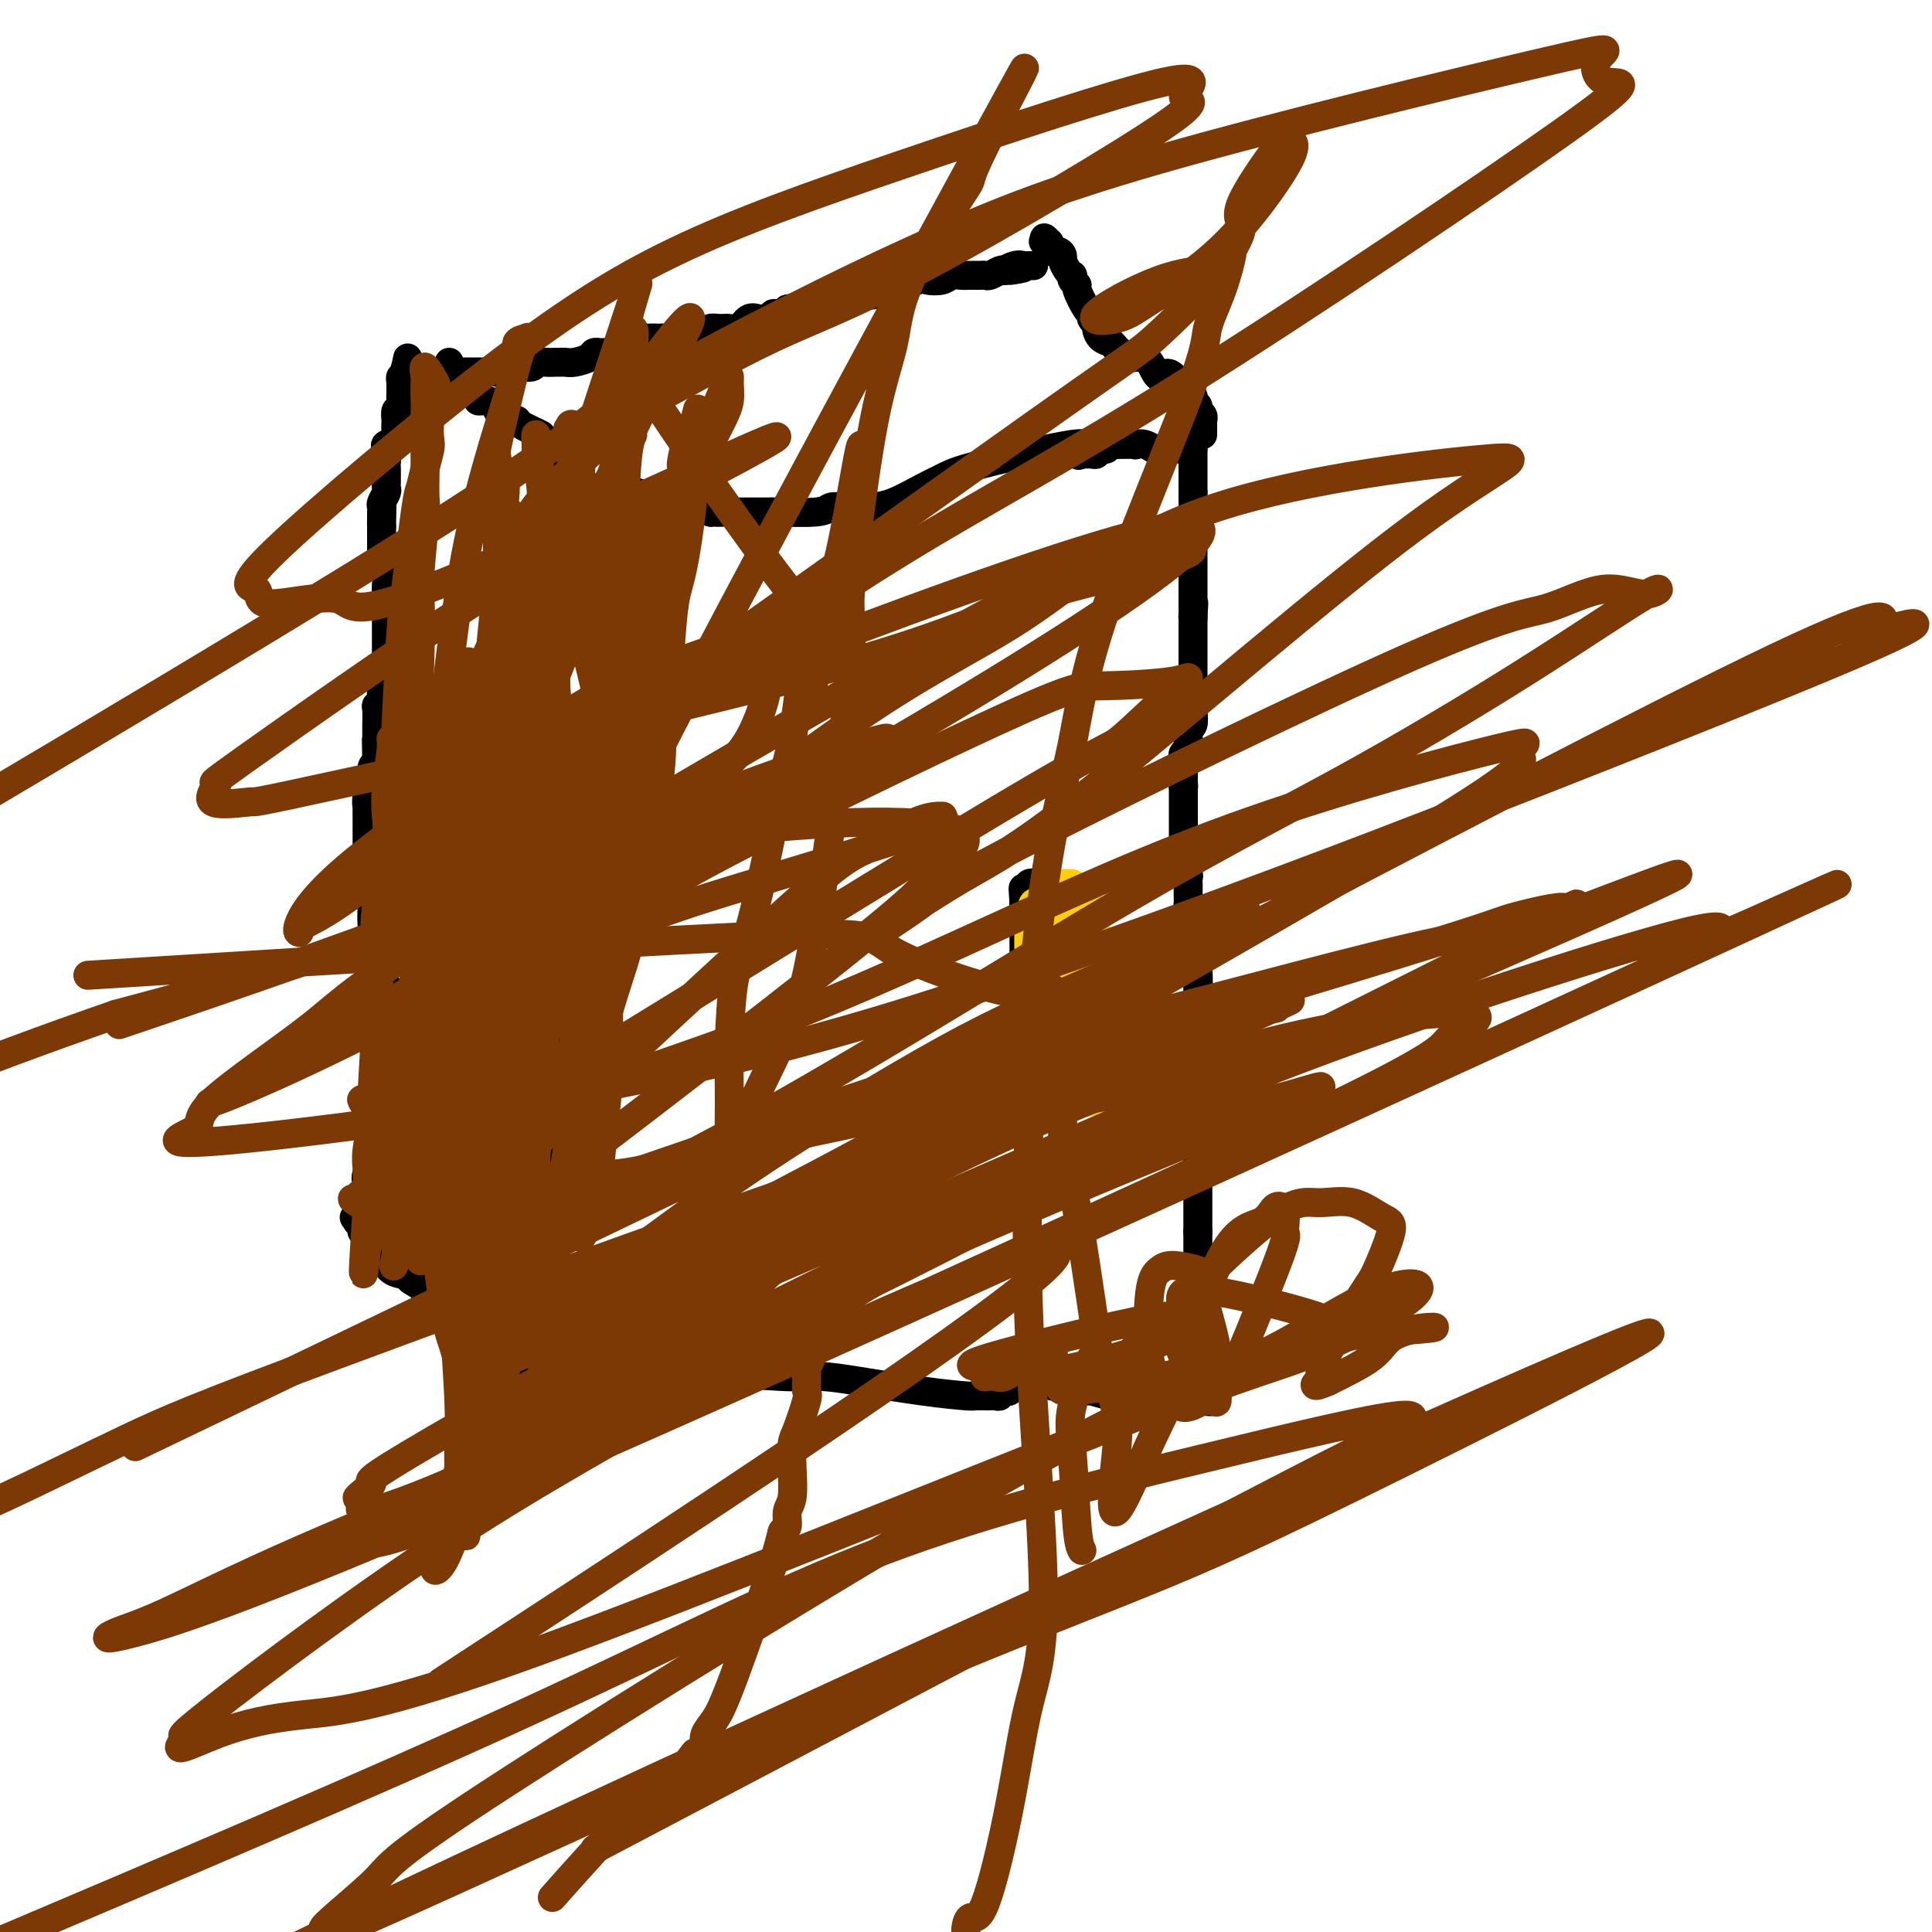 <svg viewBox='0 0 400 400' version='1.1' xmlns='http://www.w3.org/2000/svg' xmlns:xlink='http://www.w3.org/1999/xlink'><g fill='none' stroke='#000000' stroke-width='6' stroke-linecap='round' stroke-linejoin='round'><path d='M235,92c0.420,-0.011 0.839,-0.021 -1,0c-1.839,0.021 -5.937,0.075 -8,0c-2.063,-0.075 -2.090,-0.278 -4,0c-1.910,0.278 -5.704,1.037 -10,2c-4.296,0.963 -9.095,2.128 -12,3c-2.905,0.872 -3.915,1.449 -5,2c-1.085,0.551 -2.245,1.075 -4,2c-1.755,0.925 -4.106,2.252 -6,3c-1.894,0.748 -3.331,0.918 -5,1c-1.669,0.082 -3.569,0.074 -5,0c-1.431,-0.074 -2.393,-0.216 -3,0c-0.607,0.216 -0.858,0.790 -3,1c-2.142,0.210 -6.176,0.056 -8,0c-1.824,-0.056 -1.437,-0.015 -2,0c-0.563,0.015 -2.075,0.004 -3,0c-0.925,-0.004 -1.264,-0.001 -2,0c-0.736,0.001 -1.868,0.001 -3,0'/><path d='M151,106c-4.604,0.159 -1.615,0.057 -1,0c0.615,-0.057 -1.145,-0.068 -2,0c-0.855,0.068 -0.806,0.214 -1,0c-0.194,-0.214 -0.630,-0.790 -1,-1c-0.370,-0.210 -0.674,-0.055 -1,0c-0.326,0.055 -0.675,0.011 -1,0c-0.325,-0.011 -0.626,0.011 -1,0c-0.374,-0.011 -0.822,-0.054 -1,0c-0.178,0.054 -0.086,0.207 0,0c0.086,-0.207 0.168,-0.773 0,-1c-0.168,-0.227 -0.584,-0.113 -1,0'/><path d='M141,104c-2.180,-0.537 -2.631,-0.879 -3,-1c-0.369,-0.121 -0.655,-0.022 -1,0c-0.345,0.022 -0.747,-0.033 -1,0c-0.253,0.033 -0.357,0.152 -1,0c-0.643,-0.152 -1.825,-0.577 -3,-1c-1.175,-0.423 -2.343,-0.845 -3,-1c-0.657,-0.155 -0.802,-0.041 -1,0c-0.198,0.041 -0.447,0.011 -1,0c-0.553,-0.011 -1.409,-0.003 -2,0c-0.591,0.003 -0.919,0.002 -1,0c-0.081,-0.002 0.083,-0.004 0,0c-0.083,0.004 -0.415,0.014 -1,0c-0.585,-0.014 -1.425,-0.051 -2,0c-0.575,0.051 -0.886,0.192 -1,0c-0.114,-0.192 -0.032,-0.716 0,-1c0.032,-0.284 0.014,-0.327 0,0c-0.014,0.327 -0.024,1.026 0,1c0.024,-0.026 0.083,-0.776 0,0c-0.083,0.776 -0.310,3.079 0,4c0.310,0.921 1.155,0.461 2,0'/><path d='M122,105c0.348,0.571 0.719,-0.000 1,0c0.281,0.000 0.472,0.573 1,1c0.528,0.427 1.394,0.710 2,1c0.606,0.290 0.951,0.587 1,1c0.049,0.413 -0.198,0.941 0,1c0.198,0.059 0.842,-0.350 1,0c0.158,0.350 -0.168,1.459 0,2c0.168,0.541 0.830,0.515 1,1c0.170,0.485 -0.153,1.481 0,2c0.153,0.519 0.784,0.562 1,1c0.216,0.438 0.019,1.270 0,2c-0.019,0.730 0.139,1.357 0,3c-0.139,1.643 -0.577,4.303 -1,6c-0.423,1.697 -0.831,2.431 -1,4c-0.169,1.569 -0.100,3.972 0,6c0.100,2.028 0.229,3.680 0,5c-0.229,1.320 -0.817,2.308 -1,4c-0.183,1.692 0.039,4.089 0,8c-0.039,3.911 -0.340,9.335 -1,12c-0.660,2.665 -1.679,2.570 -2,4c-0.321,1.430 0.057,4.384 0,6c-0.057,1.616 -0.550,1.892 -1,3c-0.450,1.108 -0.855,3.047 -1,4c-0.145,0.953 -0.028,0.920 0,2c0.028,1.080 -0.034,3.273 0,5c0.034,1.727 0.164,2.989 0,4c-0.164,1.011 -0.621,1.772 -1,3c-0.379,1.228 -0.680,2.922 -1,4c-0.320,1.078 -0.660,1.539 -1,2'/><path d='M119,202c-1.702,13.307 -0.456,5.576 0,3c0.456,-2.576 0.123,0.003 0,2c-0.123,1.997 -0.037,3.411 0,4c0.037,0.589 0.024,0.353 0,1c-0.024,0.647 -0.059,2.177 0,3c0.059,0.823 0.213,0.941 0,1c-0.213,0.059 -0.793,0.060 -1,1c-0.207,0.940 -0.041,2.819 0,4c0.041,1.181 -0.044,1.666 0,2c0.044,0.334 0.218,0.519 0,1c-0.218,0.481 -0.829,1.258 -1,2c-0.171,0.742 0.098,1.448 0,3c-0.098,1.552 -0.562,3.949 -1,5c-0.438,1.051 -0.849,0.754 -1,1c-0.151,0.246 -0.040,1.033 0,2c0.040,0.967 0.011,2.112 0,3c-0.011,0.888 -0.003,1.519 0,3c0.003,1.481 0.001,3.811 0,5c-0.001,1.189 -0.000,1.236 0,2c0.000,0.764 0.000,2.246 0,3c-0.000,0.754 -0.000,0.781 0,1c0.000,0.219 0.000,0.629 0,1c-0.000,0.371 -0.000,0.702 0,1c0.000,0.298 0.000,0.564 0,1c-0.000,0.436 -0.000,1.042 0,2c0.000,0.958 0.000,2.267 0,3c-0.000,0.733 -0.000,0.890 0,1c0.000,0.110 0.000,0.174 0,1c-0.000,0.826 -0.000,2.413 0,4'/><path d='M115,268c-0.619,10.260 -0.166,2.910 0,1c0.166,-1.910 0.044,1.621 0,3c-0.044,1.379 -0.012,0.607 0,1c0.012,0.393 0.003,1.949 0,3c-0.003,1.051 -0.001,1.595 0,2c0.001,0.405 0.000,0.672 0,1c-0.000,0.328 0.000,0.719 0,1c-0.000,0.281 -0.001,0.452 0,1c0.001,0.548 0.004,1.474 0,2c-0.004,0.526 -0.015,0.652 0,1c0.015,0.348 0.057,0.919 0,1c-0.057,0.081 -0.212,-0.328 0,0c0.212,0.328 0.793,1.394 1,2c0.207,0.606 0.041,0.751 0,1c-0.041,0.249 0.045,0.603 0,1c-0.045,0.397 -0.220,0.839 0,1c0.220,0.161 0.836,0.043 1,0c0.164,-0.043 -0.125,-0.012 0,0c0.125,0.012 0.662,0.003 1,0c0.338,-0.003 0.476,-0.001 1,0c0.524,0.001 1.436,0.000 2,0c0.564,-0.000 0.782,-0.000 1,0'/><path d='M122,290c1.360,0.093 1.761,0.326 2,0c0.239,-0.326 0.316,-1.211 1,-2c0.684,-0.789 1.977,-1.483 3,-2c1.023,-0.517 1.778,-0.856 2,-1c0.222,-0.144 -0.087,-0.091 0,0c0.087,0.091 0.572,0.221 1,0c0.428,-0.221 0.801,-0.792 1,-1c0.199,-0.208 0.225,-0.052 1,0c0.775,0.052 2.298,-0.001 3,0c0.702,0.001 0.582,0.055 2,0c1.418,-0.055 4.374,-0.218 9,0c4.626,0.218 10.921,0.819 15,1c4.079,0.181 5.942,-0.057 8,0c2.058,0.057 4.309,0.407 8,1c3.691,0.593 8.820,1.427 13,2c4.180,0.573 7.410,0.885 9,1c1.590,0.115 1.540,0.032 2,0c0.460,-0.032 1.429,-0.012 2,0c0.571,0.012 0.745,0.017 1,0c0.255,-0.017 0.593,-0.056 1,0c0.407,0.056 0.883,0.207 1,0c0.117,-0.207 -0.124,-0.774 0,-1c0.124,-0.226 0.614,-0.113 1,0c0.386,0.113 0.667,0.226 1,0c0.333,-0.226 0.718,-0.793 1,-1c0.282,-0.207 0.460,-0.056 1,0c0.540,0.056 1.440,0.016 2,0c0.560,-0.016 0.780,-0.008 1,0'/><path d='M214,287c2.809,-0.373 2.830,-0.306 4,0c1.170,0.306 3.488,0.853 5,1c1.512,0.147 2.220,-0.104 3,0c0.780,0.104 1.634,0.564 4,1c2.366,0.436 6.245,0.849 8,1c1.755,0.151 1.387,0.040 2,0c0.613,-0.040 2.206,-0.011 3,0c0.794,0.011 0.790,0.003 1,0c0.210,-0.003 0.634,-0.001 1,0c0.366,0.001 0.676,0.000 1,0c0.324,-0.000 0.664,-0.000 1,0c0.336,0.000 0.668,0.000 1,0'/><path d='M248,290c5.260,0.468 1.409,0.137 0,-1c-1.409,-1.137 -0.378,-3.079 0,-4c0.378,-0.921 0.101,-0.820 0,-1c-0.101,-0.180 -0.027,-0.640 0,-1c0.027,-0.360 0.007,-0.622 0,-1c-0.007,-0.378 -0.002,-0.874 0,-1c0.002,-0.126 0.001,0.118 0,0c-0.001,-0.118 -0.000,-0.599 0,-1c0.000,-0.401 0.000,-0.723 0,-1c-0.000,-0.277 -0.000,-0.511 0,-1c0.000,-0.489 0.000,-1.234 0,-2c-0.000,-0.766 -0.000,-1.553 0,-2c0.000,-0.447 0.000,-0.553 0,-1c-0.000,-0.447 -0.000,-1.236 0,-2c0.000,-0.764 0.000,-1.503 0,-2c-0.000,-0.497 -0.000,-0.752 0,-1c0.000,-0.248 0.000,-0.489 0,-1c-0.000,-0.511 -0.000,-1.292 0,-2c0.000,-0.708 0.000,-1.345 0,-2c-0.000,-0.655 -0.000,-1.330 0,-2c0.000,-0.670 0.000,-1.334 0,-2c-0.000,-0.666 -0.000,-1.333 0,-2c0.000,-0.667 0.000,-1.333 0,-2'/><path d='M248,255c0.000,-5.347 0.000,-1.213 0,0c-0.000,1.213 0.000,-0.493 0,-2c0.000,-1.507 0.000,-2.814 0,-3c0.000,-0.186 0.000,0.750 0,0c-0.000,-0.750 0.000,-3.185 0,-4c0.000,-0.815 0.000,-0.011 0,0c0.000,0.011 0.000,-0.773 0,-2c-0.000,-1.227 0.000,-2.898 0,-4c0.000,-1.102 -0.000,-1.636 0,-2c0.000,-0.364 0.000,-0.556 0,-1c0.000,-0.444 0.000,-1.138 0,-2c-0.000,-0.862 0.000,-1.893 0,-2c-0.000,-0.107 -0.000,0.709 0,0c0.000,-0.709 0.000,-2.943 0,-4c0.000,-1.057 -0.000,-0.936 0,-1c0.000,-0.064 0.000,-0.311 0,-1c0.000,-0.689 -0.000,-1.818 0,-3c0.000,-1.182 0.000,-2.415 0,-3c0.000,-0.585 -0.000,-0.522 0,-1c0.000,-0.478 0.000,-1.499 0,-2c0.000,-0.501 -0.000,-0.484 0,-1c0.000,-0.516 0.000,-1.565 0,-2c0.000,-0.435 -0.000,-0.257 0,-1c0.000,-0.743 0.000,-2.409 0,-3c0.000,-0.591 -0.000,-0.109 0,0c0.000,0.109 0.000,-0.156 0,-1c0.000,-0.844 -0.000,-2.267 0,-3c0.000,-0.733 0.000,-0.774 0,-1c0.000,-0.226 -0.000,-0.636 0,-1c0.000,-0.364 0.000,-0.682 0,-1'/><path d='M248,204c-0.016,-8.058 -0.057,-2.702 0,-1c0.057,1.702 0.211,-0.251 0,-2c-0.211,-1.749 -0.789,-3.295 -1,-4c-0.211,-0.705 -0.057,-0.570 0,-1c0.057,-0.430 0.016,-1.425 0,-2c-0.016,-0.575 -0.008,-0.730 0,-1c0.008,-0.270 0.016,-0.654 0,-1c-0.016,-0.346 -0.057,-0.655 0,-1c0.057,-0.345 0.211,-0.726 0,-1c-0.211,-0.274 -0.789,-0.441 -1,-1c-0.211,-0.559 -0.057,-1.512 0,-2c0.057,-0.488 0.016,-0.513 0,-1c-0.016,-0.487 -0.008,-1.436 0,-2c0.008,-0.564 0.016,-0.745 0,-1c-0.016,-0.255 -0.057,-0.586 0,-1c0.057,-0.414 0.211,-0.913 0,-1c-0.211,-0.087 -0.789,0.238 -1,-1c-0.211,-1.238 -0.057,-4.039 0,-5c0.057,-0.961 0.015,-0.083 0,0c-0.015,0.083 -0.004,-0.629 0,-1c0.004,-0.371 0.001,-0.401 0,-1c-0.001,-0.599 -0.000,-1.766 0,-2c0.000,-0.234 0.000,0.467 0,0c-0.000,-0.467 -0.000,-2.100 0,-3c0.000,-0.900 0.000,-1.067 0,-1c-0.000,0.067 -0.000,0.369 0,0c0.000,-0.369 0.000,-1.407 0,-2c-0.000,-0.593 -0.000,-0.741 0,-1c0.000,-0.259 0.000,-0.630 0,-1'/><path d='M245,163c-0.464,-6.582 -0.124,-2.537 0,-1c0.124,1.537 0.033,0.565 0,0c-0.033,-0.565 -0.009,-0.725 0,-1c0.009,-0.275 0.003,-0.665 0,-1c-0.003,-0.335 -0.002,-0.615 0,-1c0.002,-0.385 0.004,-0.877 0,-1c-0.004,-0.123 -0.015,0.122 0,0c0.015,-0.122 0.057,-0.611 0,-1c-0.057,-0.389 -0.211,-0.678 0,-1c0.211,-0.322 0.789,-0.678 1,-1c0.211,-0.322 0.056,-0.612 0,-1c-0.056,-0.388 -0.011,-0.876 0,-1c0.011,-0.124 -0.011,0.116 0,0c0.011,-0.116 0.056,-0.588 0,-1c-0.056,-0.412 -0.211,-0.763 0,-1c0.211,-0.237 0.789,-0.361 1,-1c0.211,-0.639 0.057,-1.795 0,-3c-0.057,-1.205 -0.015,-2.460 0,-3c0.015,-0.540 0.004,-0.364 0,-1c-0.004,-0.636 -0.001,-2.085 0,-3c0.001,-0.915 0.000,-1.295 0,-2c-0.000,-0.705 -0.000,-1.733 0,-2c0.000,-0.267 0.000,0.227 0,0c-0.000,-0.227 -0.000,-1.177 0,-2c0.000,-0.823 0.000,-1.520 0,-2c-0.000,-0.480 -0.000,-0.745 0,-1c0.000,-0.255 0.000,-0.502 0,-1c-0.000,-0.498 -0.000,-1.249 0,-2'/><path d='M247,128c0.309,-5.655 0.083,-2.294 0,-1c-0.083,1.294 -0.022,0.519 0,0c0.022,-0.519 0.006,-0.782 0,-1c-0.006,-0.218 -0.002,-0.391 0,-1c0.002,-0.609 0.000,-1.654 0,-2c-0.000,-0.346 -0.000,0.008 0,0c0.000,-0.008 0.000,-0.379 0,-1c-0.000,-0.621 -0.000,-1.490 0,-2c0.000,-0.510 0.000,-0.659 0,-1c-0.000,-0.341 -0.000,-0.875 0,-1c0.000,-0.125 0.000,0.160 0,0c-0.000,-0.160 -0.000,-0.765 0,-1c0.000,-0.235 0.000,-0.100 0,-1c-0.000,-0.900 -0.000,-2.835 0,-4c0.000,-1.165 0.000,-1.560 0,-2c-0.000,-0.440 -0.000,-0.926 0,-1c0.000,-0.074 0.000,0.264 0,0c-0.000,-0.264 -0.000,-1.132 0,-2c0.000,-0.868 0.000,-1.738 0,-2c-0.000,-0.262 -0.000,0.084 0,0c0.000,-0.084 0.000,-0.600 0,-1c-0.000,-0.400 -0.000,-0.686 0,-1c0.000,-0.314 0.000,-0.657 0,-1'/><path d='M247,102c0.000,-4.202 -0.000,-1.708 0,-1c0.000,0.708 0.000,-0.370 0,-1c0.000,-0.630 0.000,-0.812 0,-1c-0.000,-0.188 0.000,-0.382 0,-1c0.000,-0.618 0.000,-1.661 0,-2c0.000,-0.339 0.000,0.024 0,0c0.000,-0.024 0.000,-0.435 0,-1c0.000,-0.565 0.000,-1.282 0,-2'/><path d='M247,93c-0.207,-1.392 -0.723,-0.372 -1,0c-0.277,0.372 -0.314,0.096 -1,0c-0.686,-0.096 -2.020,-0.012 -3,0c-0.980,0.012 -1.606,-0.048 -2,0c-0.394,0.048 -0.557,0.205 -1,0c-0.443,-0.205 -1.165,-0.773 -2,-1c-0.835,-0.227 -1.782,-0.113 -2,0c-0.218,0.113 0.292,0.226 0,0c-0.292,-0.226 -1.386,-0.792 -2,-1c-0.614,-0.208 -0.747,-0.060 -1,0c-0.253,0.060 -0.627,0.030 -1,0'/><path d='M231,91c-2.507,-0.369 -0.775,-0.291 0,0c0.775,0.291 0.592,0.795 0,1c-0.592,0.205 -1.594,0.111 -2,0c-0.406,-0.111 -0.218,-0.240 0,0c0.218,0.240 0.466,0.849 0,1c-0.466,0.151 -1.645,-0.156 -2,0c-0.355,0.156 0.112,0.774 0,1c-0.112,0.226 -0.805,0.061 -1,0c-0.195,-0.061 0.108,-0.016 0,0c-0.108,0.016 -0.627,0.004 -1,0c-0.373,-0.004 -0.600,-0.001 -1,0c-0.400,0.001 -0.971,0.000 -1,0c-0.029,-0.000 0.486,-0.000 1,0'/><path d='M224,94c-1.167,0.500 -0.583,0.250 0,0'/><path d='M113,294c0.000,0.089 0.001,0.178 0,0c-0.001,-0.178 -0.003,-0.624 0,-1c0.003,-0.376 0.011,-0.682 0,-1c-0.011,-0.318 -0.040,-0.648 0,-1c0.040,-0.352 0.150,-0.725 0,-1c-0.150,-0.275 -0.561,-0.451 -1,-1c-0.439,-0.549 -0.905,-1.471 -1,-2c-0.095,-0.529 0.182,-0.667 0,-1c-0.182,-0.333 -0.822,-0.863 -1,-1c-0.178,-0.137 0.106,0.117 0,0c-0.106,-0.117 -0.602,-0.605 -1,-1c-0.398,-0.395 -0.699,-0.698 -1,-1'/><path d='M108,283c-0.942,-1.592 -0.796,-0.072 -1,0c-0.204,0.072 -0.758,-1.306 -1,-2c-0.242,-0.694 -0.173,-0.706 0,-1c0.173,-0.294 0.448,-0.871 0,-1c-0.448,-0.129 -1.621,0.190 -2,0c-0.379,-0.190 0.035,-0.890 0,-1c-0.035,-0.110 -0.519,0.370 -1,0c-0.481,-0.370 -0.960,-1.592 -1,-2c-0.040,-0.408 0.358,-0.004 0,0c-0.358,0.004 -1.473,-0.391 -2,-1c-0.527,-0.609 -0.466,-1.432 -1,-2c-0.534,-0.568 -1.662,-0.882 -2,-1c-0.338,-0.118 0.115,-0.041 0,0c-0.115,0.041 -0.798,0.048 -1,0c-0.202,-0.048 0.079,-0.149 -1,-1c-1.079,-0.851 -3.516,-2.452 -5,-3c-1.484,-0.548 -2.015,-0.043 -2,0c0.015,0.043 0.575,-0.377 0,-1c-0.575,-0.623 -2.287,-1.450 -3,-2c-0.713,-0.550 -0.429,-0.823 -1,-1c-0.571,-0.177 -1.998,-0.259 -3,-1c-1.002,-0.741 -1.579,-2.141 -2,-3c-0.421,-0.859 -0.688,-1.175 -1,-1c-0.312,0.175 -0.671,0.843 -1,0c-0.329,-0.843 -0.628,-3.197 -1,-4c-0.372,-0.803 -0.818,-0.055 -1,0c-0.182,0.055 -0.100,-0.583 0,-1c0.100,-0.417 0.219,-0.612 0,-1c-0.219,-0.388 -0.777,-0.968 -1,-1c-0.223,-0.032 -0.112,0.484 0,1'/><path d='M74,253c-1.167,-1.667 -0.583,-0.833 0,0'/><path d='M122,107c0.009,-0.295 0.017,-0.590 0,-1c-0.017,-0.410 -0.061,-0.934 0,-1c0.061,-0.066 0.227,0.325 0,0c-0.227,-0.325 -0.846,-1.367 -1,-2c-0.154,-0.633 0.157,-0.856 0,-1c-0.157,-0.144 -0.784,-0.208 -1,-1c-0.216,-0.792 -0.023,-2.311 0,-3c0.023,-0.689 -0.126,-0.548 -1,-1c-0.874,-0.452 -2.475,-1.497 -3,-2c-0.525,-0.503 0.024,-0.465 0,-1c-0.024,-0.535 -0.622,-1.644 -1,-2c-0.378,-0.356 -0.537,0.041 -1,0c-0.463,-0.041 -1.232,-0.521 -2,-1'/><path d='M112,91c-1.009,-1.207 0.469,-0.723 0,-1c-0.469,-0.277 -2.886,-1.313 -4,-2c-1.114,-0.687 -0.924,-1.024 -1,-1c-0.076,0.024 -0.418,0.409 -1,0c-0.582,-0.409 -1.404,-1.611 -2,-2c-0.596,-0.389 -0.967,0.037 -1,0c-0.033,-0.037 0.271,-0.536 0,-1c-0.271,-0.464 -1.116,-0.894 -2,-1c-0.884,-0.106 -1.805,0.111 -2,0c-0.195,-0.111 0.338,-0.550 0,-1c-0.338,-0.450 -1.545,-0.909 -2,-1c-0.455,-0.091 -0.158,0.188 0,0c0.158,-0.188 0.178,-0.841 0,-1c-0.178,-0.159 -0.556,0.178 -1,0c-0.444,-0.178 -0.956,-0.870 -1,-1c-0.044,-0.130 0.381,0.301 0,0c-0.381,-0.301 -1.566,-1.335 -2,-2c-0.434,-0.665 -0.116,-0.962 0,-1c0.116,-0.038 0.031,0.182 0,0c-0.031,-0.182 -0.009,-0.766 0,-1c0.009,-0.234 0.004,-0.117 0,0'/><path d='M249,90c0.001,-0.341 0.001,-0.683 0,-1c-0.001,-0.317 -0.004,-0.610 0,-1c0.004,-0.390 0.016,-0.878 0,-1c-0.016,-0.122 -0.061,0.122 0,0c0.061,-0.122 0.228,-0.609 0,-1c-0.228,-0.391 -0.852,-0.687 -1,-1c-0.148,-0.313 0.181,-0.643 0,-1c-0.181,-0.357 -0.871,-0.740 -1,-1c-0.129,-0.260 0.302,-0.399 0,-1c-0.302,-0.601 -1.339,-1.666 -2,-2c-0.661,-0.334 -0.947,0.064 -1,0c-0.053,-0.064 0.128,-0.590 0,-1c-0.128,-0.410 -0.564,-0.705 -1,-1'/><path d='M243,78c-1.517,-1.690 -2.308,0.084 -3,0c-0.692,-0.084 -1.285,-2.025 -2,-3c-0.715,-0.975 -1.554,-0.982 -2,-1c-0.446,-0.018 -0.500,-0.047 -1,0c-0.500,0.047 -1.447,0.168 -2,0c-0.553,-0.168 -0.713,-0.626 -1,-1c-0.287,-0.374 -0.703,-0.663 -1,-1c-0.297,-0.337 -0.476,-0.720 -1,-1c-0.524,-0.280 -1.394,-0.457 -2,-1c-0.606,-0.543 -0.949,-1.452 -1,-2c-0.051,-0.548 0.189,-0.736 0,-1c-0.189,-0.264 -0.806,-0.606 -1,-1c-0.194,-0.394 0.035,-0.840 0,-1c-0.035,-0.160 -0.335,-0.033 -1,-1c-0.665,-0.967 -1.694,-3.029 -2,-4c-0.306,-0.971 0.111,-0.851 0,-1c-0.111,-0.149 -0.752,-0.569 -1,-1c-0.248,-0.431 -0.105,-0.875 0,-1c0.105,-0.125 0.170,0.068 0,0c-0.170,-0.068 -0.575,-0.396 -1,-1c-0.425,-0.604 -0.871,-1.485 -1,-2c-0.129,-0.515 0.058,-0.664 0,-1c-0.058,-0.336 -0.362,-0.860 -1,-1c-0.638,-0.140 -1.611,0.103 -2,0c-0.389,-0.103 -0.195,-0.551 0,-1'/><path d='M217,51c-1.563,-2.856 -0.470,-1.498 0,-1c0.470,0.498 0.319,0.134 0,0c-0.319,-0.134 -0.805,-0.038 -1,0c-0.195,0.038 -0.097,0.019 0,0'/><path d='M76,250c0.000,-0.333 0.001,-0.666 0,-1c-0.001,-0.334 -0.002,-0.670 0,-1c0.002,-0.330 0.008,-0.656 0,-1c-0.008,-0.344 -0.030,-0.707 0,-1c0.030,-0.293 0.114,-0.518 0,-1c-0.114,-0.482 -0.424,-1.223 0,-2c0.424,-0.777 1.581,-1.591 2,-2c0.419,-0.409 0.098,-0.413 0,-1c-0.098,-0.587 0.026,-1.757 0,-3c-0.026,-1.243 -0.203,-2.560 0,-3c0.203,-0.440 0.785,-0.003 1,-1c0.215,-0.997 0.061,-3.428 0,-5c-0.061,-1.572 -0.031,-2.286 0,-3'/><path d='M79,225c0.460,-4.444 0.109,-3.055 0,-3c-0.109,0.055 0.023,-1.226 0,-2c-0.023,-0.774 -0.202,-1.042 0,-2c0.202,-0.958 0.786,-2.607 1,-3c0.214,-0.393 0.057,0.470 0,0c-0.057,-0.470 -0.016,-2.272 0,-3c0.016,-0.728 0.005,-0.383 0,-1c-0.005,-0.617 -0.005,-2.196 0,-3c0.005,-0.804 0.016,-0.832 0,-1c-0.016,-0.168 -0.057,-0.477 0,-1c0.057,-0.523 0.212,-1.259 0,-2c-0.212,-0.741 -0.792,-1.487 -1,-2c-0.208,-0.513 -0.046,-0.793 0,-1c0.046,-0.207 -0.025,-0.340 0,-1c0.025,-0.660 0.147,-1.848 0,-3c-0.147,-1.152 -0.561,-2.269 -1,-3c-0.439,-0.731 -0.902,-1.075 -1,-3c-0.098,-1.925 0.170,-5.431 0,-7c-0.170,-1.569 -0.778,-1.201 -1,-2c-0.222,-0.799 -0.060,-2.765 0,-4c0.060,-1.235 0.016,-1.740 0,-2c-0.016,-0.260 -0.004,-0.275 0,-1c0.004,-0.725 0.000,-2.161 0,-3c-0.000,-0.839 0.004,-1.081 0,-2c-0.004,-0.919 -0.016,-2.516 0,-3c0.016,-0.484 0.060,0.144 0,0c-0.060,-0.144 -0.222,-1.059 0,-2c0.222,-0.941 0.829,-1.907 1,-3c0.171,-1.093 -0.094,-2.312 0,-3c0.094,-0.688 0.547,-0.844 1,-1'/><path d='M78,158c-0.155,-10.135 -0.041,-1.973 0,0c0.041,1.973 0.011,-2.243 0,-4c-0.011,-1.757 -0.003,-1.056 0,-1c0.003,0.056 -0.000,-0.535 0,-1c0.000,-0.465 0.004,-0.806 0,-1c-0.004,-0.194 -0.016,-0.241 0,-1c0.016,-0.759 0.061,-2.231 0,-3c-0.061,-0.769 -0.226,-0.836 0,-1c0.226,-0.164 0.845,-0.424 1,-1c0.155,-0.576 -0.155,-1.467 0,-2c0.155,-0.533 0.774,-0.706 1,-1c0.226,-0.294 0.061,-0.708 0,-1c-0.061,-0.292 -0.016,-0.460 0,-1c0.016,-0.540 0.004,-1.450 0,-2c-0.004,-0.550 -0.001,-0.741 0,-1c0.001,-0.259 0.000,-0.587 0,-1c-0.000,-0.413 -0.000,-0.910 0,-1c0.000,-0.090 0.000,0.226 0,-1c-0.000,-1.226 -0.000,-3.995 0,-5c0.000,-1.005 0.001,-0.246 0,-1c-0.001,-0.754 -0.004,-3.021 0,-4c0.004,-0.979 0.015,-0.668 0,-1c-0.015,-0.332 -0.057,-1.305 0,-2c0.057,-0.695 0.211,-1.110 0,-2c-0.211,-0.890 -0.789,-2.255 -1,-3c-0.211,-0.745 -0.057,-0.870 0,-1c0.057,-0.130 0.015,-0.266 0,-1c-0.015,-0.734 -0.004,-2.067 0,-3c0.004,-0.933 0.002,-1.467 0,-2'/><path d='M79,109c0.154,-7.759 0.040,-2.655 0,-1c-0.040,1.655 -0.007,-0.138 0,-1c0.007,-0.862 -0.012,-0.794 0,-1c0.012,-0.206 0.056,-0.685 0,-1c-0.056,-0.315 -0.211,-0.466 0,-1c0.211,-0.534 0.789,-1.453 1,-2c0.211,-0.547 0.057,-0.724 0,-1c-0.057,-0.276 -0.015,-0.653 0,-1c0.015,-0.347 0.004,-0.665 0,-1c-0.004,-0.335 -0.001,-0.689 0,-1c0.001,-0.311 -0.002,-0.580 0,-1c0.002,-0.420 0.008,-0.992 0,-1c-0.008,-0.008 -0.030,0.547 0,0c0.030,-0.547 0.113,-2.197 0,-3c-0.113,-0.803 -0.422,-0.759 0,-1c0.422,-0.241 1.576,-0.766 2,-1c0.424,-0.234 0.117,-0.177 0,-1c-0.117,-0.823 -0.046,-2.528 0,-3c0.046,-0.472 0.065,0.287 0,0c-0.065,-0.287 -0.213,-1.621 0,-2c0.213,-0.379 0.789,0.196 1,0c0.211,-0.196 0.057,-1.162 0,-2c-0.057,-0.838 -0.016,-1.549 0,-2c0.016,-0.451 0.008,-0.642 0,-1c-0.008,-0.358 -0.016,-0.883 0,-1c0.016,-0.117 0.056,0.175 0,0c-0.056,-0.175 -0.207,-0.816 0,-1c0.207,-0.184 0.774,0.090 1,0c0.226,-0.090 0.113,-0.545 0,-1'/><path d='M84,77c0.786,-5.179 0.250,-2.125 0,-1c-0.250,1.125 -0.214,0.321 0,0c0.214,-0.321 0.607,-0.161 1,0'/><path d='M85,76c0.050,0.072 -0.323,0.751 0,1c0.323,0.249 1.344,0.067 2,0c0.656,-0.067 0.949,-0.018 1,0c0.051,0.018 -0.138,0.005 0,0c0.138,-0.005 0.604,-0.001 1,0c0.396,0.001 0.722,0.000 1,0c0.278,-0.000 0.508,-0.000 1,0c0.492,0.000 1.246,0.000 2,0'/><path d='M93,77c1.435,0.155 1.021,0.041 1,0c-0.021,-0.041 0.349,-0.011 1,0c0.651,0.011 1.582,0.003 2,0c0.418,-0.003 0.323,0.000 1,0c0.677,-0.000 2.126,-0.004 3,0c0.874,0.004 1.173,0.016 1,0c-0.173,-0.016 -0.818,-0.061 0,0c0.818,0.061 3.101,0.226 4,0c0.899,-0.226 0.416,-0.845 1,-1c0.584,-0.155 2.237,0.155 3,0c0.763,-0.155 0.638,-0.774 1,-1c0.362,-0.226 1.212,-0.060 2,0c0.788,0.060 1.514,0.013 2,0c0.486,-0.013 0.732,0.007 1,0c0.268,-0.007 0.559,-0.040 1,0c0.441,0.040 1.031,0.154 2,0c0.969,-0.154 2.315,-0.577 3,-1c0.685,-0.423 0.707,-0.846 1,-1c0.293,-0.154 0.856,-0.041 1,0c0.144,0.041 -0.130,0.008 0,0c0.130,-0.008 0.664,0.008 1,0c0.336,-0.008 0.475,-0.041 1,0c0.525,0.041 1.437,0.154 2,0c0.563,-0.154 0.778,-0.577 1,-1c0.222,-0.423 0.451,-0.845 1,-1c0.549,-0.155 1.417,-0.042 2,0c0.583,0.042 0.881,0.012 1,0c0.119,-0.012 0.060,-0.006 0,0'/><path d='M133,71c6.366,-1.155 2.280,-1.042 1,-1c-1.280,0.042 0.248,0.012 1,0c0.752,-0.012 0.730,-0.007 1,0c0.270,0.007 0.831,0.016 1,0c0.169,-0.016 -0.056,-0.057 0,0c0.056,0.057 0.393,0.211 1,0c0.607,-0.211 1.485,-0.789 2,-1c0.515,-0.211 0.666,-0.057 1,0c0.334,0.057 0.849,0.016 1,0c0.151,-0.016 -0.062,-0.008 0,0c0.062,0.008 0.401,0.016 1,0c0.599,-0.016 1.459,-0.057 2,0c0.541,0.057 0.764,0.214 1,0c0.236,-0.214 0.486,-0.797 1,-1c0.514,-0.203 1.293,-0.026 2,0c0.707,0.026 1.341,-0.098 2,0c0.659,0.098 1.342,0.418 2,0c0.658,-0.418 1.291,-1.575 2,-2c0.709,-0.425 1.496,-0.118 2,0c0.504,0.118 0.727,0.046 1,0c0.273,-0.046 0.598,-0.065 1,0c0.402,0.065 0.882,0.214 1,0c0.118,-0.214 -0.126,-0.792 0,-1c0.126,-0.208 0.621,-0.045 1,0c0.379,0.045 0.640,-0.026 1,0c0.360,0.026 0.817,0.150 1,0c0.183,-0.150 0.091,-0.575 0,-1'/><path d='M163,64c4.835,-1.099 1.922,-0.347 1,0c-0.922,0.347 0.149,0.290 1,0c0.851,-0.290 1.484,-0.814 2,-1c0.516,-0.186 0.916,-0.036 1,0c0.084,0.036 -0.146,-0.043 0,0c0.146,0.043 0.669,0.209 1,0c0.331,-0.209 0.469,-0.792 1,-1c0.531,-0.208 1.456,-0.042 2,0c0.544,0.042 0.706,-0.041 1,0c0.294,0.041 0.721,0.207 1,0c0.279,-0.207 0.411,-0.786 1,-1c0.589,-0.214 1.636,-0.062 2,0c0.364,0.062 0.047,0.033 0,0c-0.047,-0.033 0.177,-0.069 1,0c0.823,0.069 2.246,0.242 3,0c0.754,-0.242 0.839,-0.901 1,-1c0.161,-0.099 0.399,0.362 2,0c1.601,-0.362 4.564,-1.547 6,-2c1.436,-0.453 1.343,-0.174 2,0c0.657,0.174 2.064,0.243 3,0c0.936,-0.243 1.403,-0.797 2,-1c0.597,-0.203 1.325,-0.053 2,0c0.675,0.053 1.298,0.011 2,0c0.702,-0.011 1.484,0.011 2,0c0.516,-0.011 0.767,-0.054 1,0c0.233,0.054 0.447,0.207 1,0c0.553,-0.207 1.444,-0.773 2,-1c0.556,-0.227 0.778,-0.113 1,0'/><path d='M208,56c7.157,-1.177 2.548,-0.119 1,0c-1.548,0.119 -0.036,-0.700 1,-1c1.036,-0.300 1.597,-0.080 2,0c0.403,0.080 0.647,0.022 1,0c0.353,-0.022 0.815,-0.006 1,0c0.185,0.006 0.092,0.003 0,0'/><path d='M217,210c0.119,-0.342 0.238,-0.684 0,-1c-0.238,-0.316 -0.833,-0.607 -1,-1c-0.167,-0.393 0.095,-0.889 0,-1c-0.095,-0.111 -0.547,0.163 -1,0c-0.453,-0.163 -0.906,-0.763 -1,-1c-0.094,-0.237 0.172,-0.110 0,0c-0.172,0.110 -0.782,0.203 -1,0c-0.218,-0.203 -0.044,-0.701 0,-1c0.044,-0.299 -0.041,-0.399 0,-1c0.041,-0.601 0.207,-1.704 0,-2c-0.207,-0.296 -0.788,0.216 -1,0c-0.212,-0.216 -0.057,-1.161 0,-2c0.057,-0.839 0.015,-1.571 0,-2c-0.015,-0.429 -0.004,-0.555 0,-1c0.004,-0.445 0.001,-1.208 0,-2c-0.001,-0.792 -0.000,-1.614 0,-2c0.000,-0.386 0.000,-0.335 0,-1c-0.000,-0.665 -0.000,-2.047 0,-3c0.000,-0.953 0.000,-1.476 0,-2'/><path d='M212,187c-0.221,-3.634 -0.273,-3.219 0,-3c0.273,0.219 0.871,0.241 1,0c0.129,-0.241 -0.211,-0.744 0,-1c0.211,-0.256 0.973,-0.264 2,0c1.027,0.264 2.317,0.802 3,1c0.683,0.198 0.758,0.057 1,0c0.242,-0.057 0.653,-0.030 1,0c0.347,0.030 0.632,0.064 1,0c0.368,-0.064 0.820,-0.224 1,0c0.180,0.224 0.087,0.833 0,1c-0.087,0.167 -0.169,-0.106 0,0c0.169,0.106 0.589,0.592 1,1c0.411,0.408 0.814,0.739 1,1c0.186,0.261 0.155,0.451 0,1c-0.155,0.549 -0.433,1.456 0,2c0.433,0.544 1.579,0.725 2,1c0.421,0.275 0.118,0.644 0,1c-0.118,0.356 -0.051,0.700 0,1c0.051,0.300 0.086,0.555 0,1c-0.086,0.445 -0.292,1.081 0,2c0.292,0.919 1.084,2.120 2,3c0.916,0.880 1.958,1.440 3,2'/><path d='M231,201c1.251,3.378 -0.621,3.325 0,5c0.621,1.675 3.734,5.080 5,7c1.266,1.920 0.686,2.357 1,3c0.314,0.643 1.522,1.494 2,2c0.478,0.506 0.224,0.668 0,1c-0.224,0.332 -0.419,0.834 -1,1c-0.581,0.166 -1.549,-0.006 -2,0c-0.451,0.006 -0.385,0.188 -1,0c-0.615,-0.188 -1.912,-0.745 -3,-1c-1.088,-0.255 -1.966,-0.207 -3,-1c-1.034,-0.793 -2.224,-2.426 -3,-3c-0.776,-0.574 -1.139,-0.090 -2,-1c-0.861,-0.910 -2.220,-3.213 -3,-4c-0.780,-0.787 -0.979,-0.058 -1,0c-0.021,0.058 0.137,-0.555 0,-1c-0.137,-0.445 -0.568,-0.723 -1,-1'/><path d='M219,208c-2.833,-2.000 -1.417,-1.000 0,0'/></g>
<g fill='none' stroke='#FFCD0A' stroke-width='6' stroke-linecap='round' stroke-linejoin='round'><path d='M225,211c0.009,0.081 0.017,0.162 0,0c-0.017,-0.162 -0.061,-0.568 0,-1c0.061,-0.432 0.227,-0.889 0,-1c-0.227,-0.111 -0.846,0.125 -1,0c-0.154,-0.125 0.156,-0.611 0,-1c-0.156,-0.389 -0.778,-0.681 -1,-1c-0.222,-0.319 -0.045,-0.664 0,-1c0.045,-0.336 -0.044,-0.661 0,-1c0.044,-0.339 0.219,-0.690 0,-1c-0.219,-0.310 -0.832,-0.579 -1,-1c-0.168,-0.421 0.109,-0.992 0,-1c-0.109,-0.008 -0.604,0.549 -1,0c-0.396,-0.549 -0.695,-2.202 -1,-3c-0.305,-0.798 -0.618,-0.740 -1,-1c-0.382,-0.260 -0.834,-0.839 -1,-1c-0.166,-0.161 -0.048,0.097 0,0c0.048,-0.097 0.024,-0.548 0,-1'/><path d='M218,196c-1.099,-2.503 -0.347,-1.260 0,-1c0.347,0.260 0.289,-0.463 0,-1c-0.289,-0.537 -0.810,-0.889 -1,-1c-0.190,-0.111 -0.051,0.020 0,0c0.051,-0.020 0.014,-0.190 0,-1c-0.014,-0.810 -0.004,-2.258 0,-3c0.004,-0.742 0.001,-0.777 0,-1c-0.001,-0.223 -0.001,-0.634 0,-1c0.001,-0.366 0.003,-0.687 0,-1c-0.003,-0.313 -0.012,-0.620 0,-1c0.012,-0.380 0.046,-0.834 0,-1c-0.046,-0.166 -0.172,-0.042 0,0c0.172,0.042 0.642,0.004 1,0c0.358,-0.004 0.604,0.026 1,0c0.396,-0.026 0.943,-0.109 1,0c0.057,0.109 -0.377,0.409 0,1c0.377,0.591 1.564,1.471 2,2c0.436,0.529 0.121,0.705 0,1c-0.121,0.295 -0.046,0.709 0,1c0.046,0.291 0.064,0.459 0,1c-0.064,0.541 -0.210,1.453 0,2c0.210,0.547 0.774,0.728 1,1c0.226,0.272 0.113,0.636 0,1'/><path d='M223,194c0.559,1.936 -0.043,1.776 0,2c0.043,0.224 0.729,0.833 1,1c0.271,0.167 0.125,-0.109 0,0c-0.125,0.109 -0.230,0.603 0,1c0.230,0.397 0.797,0.696 1,1c0.203,0.304 0.044,0.614 0,1c-0.044,0.386 0.027,0.849 0,1c-0.027,0.151 -0.151,-0.009 0,1c0.151,1.009 0.576,3.188 1,4c0.424,0.812 0.846,0.259 1,0c0.154,-0.259 0.042,-0.224 0,0c-0.042,0.224 -0.012,0.635 0,1c0.012,0.365 0.006,0.682 0,1'/><path d='M227,208c0.553,2.348 -0.063,1.218 0,1c0.063,-0.218 0.806,0.477 1,1c0.194,0.523 -0.159,0.876 0,1c0.159,0.124 0.832,0.021 1,0c0.168,-0.021 -0.167,0.041 0,0c0.167,-0.041 0.838,-0.185 1,0c0.162,0.185 -0.183,0.700 0,1c0.183,0.300 0.894,0.385 1,1c0.106,0.615 -0.392,1.761 0,2c0.392,0.239 1.674,-0.429 2,0c0.326,0.429 -0.305,1.955 0,3c0.305,1.045 1.546,1.610 2,2c0.454,0.390 0.122,0.605 0,1c-0.122,0.395 -0.035,0.970 0,1c0.035,0.030 0.017,-0.485 0,-1'/><path d='M235,221c0.894,1.893 -0.870,0.125 -2,-1c-1.130,-1.125 -1.626,-1.608 -2,-2c-0.374,-0.392 -0.625,-0.694 -1,-1c-0.375,-0.306 -0.875,-0.617 -1,-1c-0.125,-0.383 0.125,-0.838 0,-1c-0.125,-0.162 -0.625,-0.029 -1,0c-0.375,0.029 -0.625,-0.045 -1,0c-0.375,0.045 -0.874,0.208 -1,0c-0.126,-0.208 0.120,-0.787 0,-1c-0.120,-0.213 -0.606,-0.061 -1,0c-0.394,0.061 -0.697,0.030 -1,0c-0.303,-0.030 -0.606,-0.061 -1,0c-0.394,0.061 -0.879,0.212 -1,0c-0.121,-0.212 0.121,-0.788 0,-1c-0.121,-0.212 -0.606,-0.061 -1,0c-0.394,0.061 -0.697,0.030 -1,0'/><path d='M220,213c-2.272,-1.403 -0.452,-0.911 0,-1c0.452,-0.089 -0.465,-0.758 -1,-1c-0.535,-0.242 -0.687,-0.058 -1,0c-0.313,0.058 -0.788,-0.012 -1,0c-0.212,0.012 -0.161,0.104 0,0c0.161,-0.104 0.432,-0.405 0,-1c-0.432,-0.595 -1.566,-1.483 -2,-2c-0.434,-0.517 -0.168,-0.662 0,-1c0.168,-0.338 0.237,-0.869 0,-1c-0.237,-0.131 -0.782,0.136 -1,0c-0.218,-0.136 -0.111,-0.677 0,-1c0.111,-0.323 0.226,-0.429 0,-1c-0.226,-0.571 -0.793,-1.606 -1,-2c-0.207,-0.394 -0.056,-0.146 0,-1c0.056,-0.854 0.015,-2.809 0,-4c-0.015,-1.191 -0.004,-1.619 0,-2c0.004,-0.381 -0.000,-0.714 0,-1c0.000,-0.286 0.004,-0.524 0,-1c-0.004,-0.476 -0.017,-1.188 0,-2c0.017,-0.812 0.065,-1.723 0,-2c-0.065,-0.277 -0.242,0.080 0,0c0.242,-0.080 0.905,-0.596 1,-1c0.095,-0.404 -0.377,-0.696 0,-1c0.377,-0.304 1.601,-0.620 2,-1c0.399,-0.380 -0.029,-0.823 0,-1c0.029,-0.177 0.514,-0.089 1,0'/><path d='M217,185c0.736,-1.093 0.575,-0.825 1,-1c0.425,-0.175 1.437,-0.793 2,-1c0.563,-0.207 0.677,-0.004 1,0c0.323,0.004 0.856,-0.191 1,0c0.144,0.191 -0.101,0.768 0,1c0.101,0.232 0.549,0.118 1,0c0.451,-0.118 0.904,-0.239 1,0c0.096,0.239 -0.167,0.838 0,1c0.167,0.162 0.763,-0.112 1,0c0.237,0.112 0.116,0.611 0,1c-0.116,0.389 -0.227,0.669 0,1c0.227,0.331 0.793,0.715 1,1c0.207,0.285 0.054,0.473 0,1c-0.054,0.527 -0.011,1.394 0,2c0.011,0.606 -0.012,0.950 0,1c0.012,0.050 0.058,-0.194 0,0c-0.058,0.194 -0.222,0.825 0,1c0.222,0.175 0.829,-0.107 1,0c0.171,0.107 -0.094,0.602 0,1c0.094,0.398 0.547,0.699 1,1'/><path d='M228,195c1.034,1.593 1.118,0.076 1,0c-0.118,-0.076 -0.439,1.290 0,2c0.439,0.710 1.638,0.763 2,1c0.362,0.237 -0.113,0.656 0,1c0.113,0.344 0.816,0.613 1,1c0.184,0.387 -0.149,0.891 0,1c0.149,0.109 0.779,-0.178 1,0c0.221,0.178 0.031,0.821 0,1c-0.031,0.179 0.097,-0.107 0,0c-0.097,0.107 -0.417,0.606 0,1c0.417,0.394 1.572,0.683 2,1c0.428,0.317 0.129,0.662 0,1c-0.129,0.338 -0.087,0.668 0,1c0.087,0.332 0.219,0.667 0,1c-0.219,0.333 -0.790,0.663 -1,1c-0.210,0.337 -0.060,0.681 0,1c0.060,0.319 0.030,0.613 0,1c-0.030,0.387 -0.060,0.867 0,1c0.060,0.133 0.208,-0.079 0,0c-0.208,0.079 -0.774,0.451 -1,1c-0.226,0.549 -0.113,1.274 0,2'/><path d='M233,214c-0.532,1.951 -0.860,1.828 -1,2c-0.140,0.172 -0.090,0.637 0,1c0.090,0.363 0.220,0.622 0,1c-0.220,0.378 -0.791,0.874 -1,1c-0.209,0.126 -0.056,-0.117 0,0c0.056,0.117 0.016,0.596 0,1c-0.016,0.404 -0.008,0.734 0,1c0.008,0.266 0.016,0.466 0,1c-0.016,0.534 -0.057,1.400 0,2c0.057,0.600 0.212,0.935 0,1c-0.212,0.065 -0.791,-0.140 -1,0c-0.209,0.140 -0.049,0.626 0,1c0.049,0.374 -0.014,0.636 0,1c0.014,0.364 0.106,0.830 0,1c-0.106,0.170 -0.410,0.045 -1,0c-0.590,-0.045 -1.467,-0.011 -2,0c-0.533,0.011 -0.724,0.000 -1,0c-0.276,-0.000 -0.637,0.011 -1,0c-0.363,-0.011 -0.727,-0.044 -1,0c-0.273,0.044 -0.455,0.166 -1,0c-0.545,-0.166 -1.452,-0.619 -2,-1c-0.548,-0.381 -0.738,-0.691 -1,-1c-0.262,-0.309 -0.596,-0.619 -1,-1c-0.404,-0.381 -0.878,-0.833 -1,-1c-0.122,-0.167 0.108,-0.048 0,0c-0.108,0.048 -0.554,0.024 -1,0'/><path d='M217,224c-2.011,-0.890 -0.539,-1.614 0,-2c0.539,-0.386 0.143,-0.435 0,-1c-0.143,-0.565 -0.035,-1.646 0,-2c0.035,-0.354 -0.005,0.017 0,0c0.005,-0.017 0.053,-0.424 0,-1c-0.053,-0.576 -0.207,-1.321 0,-2c0.207,-0.679 0.777,-1.291 1,-2c0.223,-0.709 0.101,-1.516 0,-2c-0.101,-0.484 -0.181,-0.645 0,-1c0.181,-0.355 0.624,-0.904 1,-1c0.376,-0.096 0.685,0.261 1,0c0.315,-0.261 0.637,-1.139 1,-2c0.363,-0.861 0.766,-1.706 1,-2c0.234,-0.294 0.300,-0.037 0,0c-0.300,0.037 -0.966,-0.145 0,-1c0.966,-0.855 3.565,-2.384 5,-3c1.435,-0.616 1.705,-0.319 2,0c0.295,0.319 0.615,0.660 1,1c0.385,0.340 0.835,0.679 1,1c0.165,0.321 0.044,0.625 0,1c-0.044,0.375 -0.013,0.821 0,1c0.013,0.179 0.006,0.089 0,0'/><path d='M231,206c0.619,0.797 0.166,0.791 0,1c-0.166,0.209 -0.045,0.634 0,1c0.045,0.366 0.013,0.672 0,1c-0.013,0.328 -0.008,0.677 0,1c0.008,0.323 0.018,0.621 0,1c-0.018,0.379 -0.065,0.840 0,1c0.065,0.160 0.243,0.018 0,1c-0.243,0.982 -0.906,3.088 -1,4c-0.094,0.912 0.382,0.630 0,1c-0.382,0.370 -1.623,1.390 -2,2c-0.377,0.610 0.110,0.809 0,1c-0.110,0.191 -0.816,0.375 -1,1c-0.184,0.625 0.154,1.692 0,2c-0.154,0.308 -0.800,-0.142 -1,0c-0.200,0.142 0.047,0.876 0,1c-0.047,0.124 -0.389,-0.363 -1,0c-0.611,0.363 -1.491,1.577 -2,2c-0.509,0.423 -0.647,0.054 -1,0c-0.353,-0.054 -0.921,0.207 -1,0c-0.079,-0.207 0.332,-0.882 0,-1c-0.332,-0.118 -1.409,0.320 -2,0c-0.591,-0.320 -0.698,-1.399 -1,-2c-0.302,-0.601 -0.798,-0.724 -1,-1c-0.202,-0.276 -0.109,-0.704 0,-1c0.109,-0.296 0.235,-0.461 0,-1c-0.235,-0.539 -0.833,-1.453 -1,-2c-0.167,-0.547 0.095,-0.728 0,-1c-0.095,-0.272 -0.548,-0.636 -1,-1'/><path d='M215,217c-1.238,-2.199 -0.332,-2.698 0,-3c0.332,-0.302 0.092,-0.409 0,-1c-0.092,-0.591 -0.034,-1.668 0,-2c0.034,-0.332 0.045,0.080 0,0c-0.045,-0.080 -0.145,-0.651 0,-1c0.145,-0.349 0.535,-0.474 1,-1c0.465,-0.526 1.004,-1.451 1,-2c-0.004,-0.549 -0.553,-0.720 0,-1c0.553,-0.280 2.207,-0.667 3,-1c0.793,-0.333 0.724,-0.610 1,-1c0.276,-0.390 0.896,-0.892 1,-1c0.104,-0.108 -0.307,0.177 0,0c0.307,-0.177 1.332,-0.818 2,-1c0.668,-0.182 0.978,0.094 1,0c0.022,-0.094 -0.243,-0.558 1,0c1.243,0.558 3.993,2.137 5,3c1.007,0.863 0.270,1.008 0,1c-0.270,-0.008 -0.072,-0.171 0,0c0.072,0.171 0.019,0.675 0,1c-0.019,0.325 -0.005,0.472 0,1c0.005,0.528 0.001,1.437 0,2c-0.001,0.563 -0.000,0.781 0,1c0.000,0.219 0.000,0.440 0,1c-0.000,0.560 -0.000,1.458 0,2c0.000,0.542 0.000,0.726 0,1c-0.000,0.274 -0.000,0.637 0,1'/><path d='M231,216c-0.234,2.345 -0.819,2.709 -1,3c-0.181,0.291 0.043,0.511 0,1c-0.043,0.489 -0.354,1.249 -1,2c-0.646,0.751 -1.626,1.493 -2,2c-0.374,0.507 -0.142,0.778 0,1c0.142,0.222 0.193,0.396 0,1c-0.193,0.604 -0.630,1.637 -1,2c-0.370,0.363 -0.674,0.056 -1,0c-0.326,-0.056 -0.675,0.139 -1,0c-0.325,-0.139 -0.625,-0.611 -1,-1c-0.375,-0.389 -0.825,-0.694 -1,-1c-0.175,-0.306 -0.075,-0.614 0,-1c0.075,-0.386 0.125,-0.852 0,-1c-0.125,-0.148 -0.425,0.022 0,-1c0.425,-1.022 1.576,-3.237 2,-4c0.424,-0.763 0.121,-0.075 0,0c-0.121,0.075 -0.061,-0.462 0,-1'/><path d='M224,218c-0.176,-1.168 -1.617,-1.086 -2,-1c-0.383,0.086 0.292,0.178 0,0c-0.292,-0.178 -1.550,-0.626 -2,-1c-0.450,-0.374 -0.092,-0.676 0,-1c0.092,-0.324 -0.083,-0.671 0,-1c0.083,-0.329 0.425,-0.640 0,-1c-0.425,-0.360 -1.617,-0.769 -2,-1c-0.383,-0.231 0.042,-0.284 0,-1c-0.042,-0.716 -0.551,-2.094 -1,-3c-0.449,-0.906 -0.838,-1.341 -1,-2c-0.162,-0.659 -0.096,-1.542 0,-2c0.096,-0.458 0.222,-0.492 0,-1c-0.222,-0.508 -0.791,-1.491 -1,-2c-0.209,-0.509 -0.058,-0.542 0,-1c0.058,-0.458 0.023,-1.339 0,-2c-0.023,-0.661 -0.035,-1.102 0,-2c0.035,-0.898 0.117,-2.255 0,-3c-0.117,-0.745 -0.434,-0.879 0,-1c0.434,-0.121 1.618,-0.229 2,0c0.382,0.229 -0.039,0.796 0,1c0.039,0.204 0.536,0.044 1,0c0.464,-0.044 0.894,0.027 1,0c0.106,-0.027 -0.113,-0.150 0,0c0.113,0.150 0.556,0.575 1,1'/><path d='M220,194c0.778,0.378 0.222,0.822 0,1c-0.222,0.178 -0.111,0.089 0,0'/></g>
<g fill='none' stroke='#7C3805' stroke-width='6' stroke-linecap='round' stroke-linejoin='round'><path d='M82,196c0.308,-0.567 0.617,-1.133 1,-3c0.383,-1.867 0.841,-5.033 1,-7c0.159,-1.967 0.018,-2.733 0,-3c-0.018,-0.267 0.086,-0.033 0,-4c-0.086,-3.967 -0.364,-12.133 0,-17c0.364,-4.867 1.369,-6.435 2,-11c0.631,-4.565 0.887,-12.126 1,-17c0.113,-4.874 0.083,-7.059 0,-9c-0.083,-1.941 -0.218,-3.636 0,-7c0.218,-3.364 0.791,-8.397 1,-11c0.209,-2.603 0.056,-2.777 0,-4c-0.056,-1.223 -0.015,-3.496 0,-5c0.015,-1.504 0.004,-2.238 0,-3c-0.004,-0.762 -0.001,-1.551 0,-2c0.001,-0.449 0.000,-0.557 0,-1c-0.000,-0.443 -0.000,-1.222 0,-2'/><path d='M88,90c0.928,-17.069 0.249,-6.743 0,-3c-0.249,3.743 -0.069,0.901 0,-1c0.069,-1.901 0.026,-2.863 0,-4c-0.026,-1.137 -0.034,-2.450 0,-3c0.034,-0.550 0.111,-0.339 0,-1c-0.111,-0.661 -0.408,-2.195 0,-2c0.408,0.195 1.522,2.120 2,3c0.478,0.880 0.321,0.716 0,2c-0.321,1.284 -0.807,4.014 -1,6c-0.193,1.986 -0.092,3.226 0,4c0.092,0.774 0.176,1.082 0,2c-0.176,0.918 -0.610,2.447 -1,4c-0.390,1.553 -0.734,3.129 -1,4c-0.266,0.871 -0.453,1.039 -1,5c-0.547,3.961 -1.454,11.717 -2,16c-0.546,4.283 -0.732,5.092 -1,9c-0.268,3.908 -0.617,10.915 -1,19c-0.383,8.085 -0.800,17.247 -1,20c-0.200,2.753 -0.183,-0.905 -1,10c-0.817,10.905 -2.468,36.371 -3,47c-0.532,10.629 0.053,6.420 0,6c-0.053,-0.420 -0.746,2.948 -1,5c-0.254,2.052 -0.068,2.787 0,4c0.068,1.213 0.018,2.902 0,4c-0.018,1.098 -0.005,1.603 0,2c0.005,0.397 0.001,0.685 0,1c-0.001,0.315 -0.001,0.658 0,1'/><path d='M76,250c-1.754,26.920 -0.138,7.220 1,0c1.138,-7.220 1.799,-1.958 2,0c0.201,1.958 -0.057,0.613 1,-5c1.057,-5.613 3.429,-15.496 4,-21c0.571,-5.504 -0.660,-6.631 0,-12c0.660,-5.369 3.212,-14.982 4,-22c0.788,-7.018 -0.187,-11.442 0,-16c0.187,-4.558 1.536,-9.249 3,-20c1.464,-10.751 3.044,-27.561 6,-42c2.956,-14.439 7.287,-26.506 9,-33c1.713,-6.494 0.808,-7.415 1,-8c0.192,-0.585 1.480,-0.834 2,-1c0.520,-0.166 0.273,-0.248 0,0c-0.273,0.248 -0.570,0.827 -1,2c-0.430,1.173 -0.991,2.942 -2,7c-1.009,4.058 -2.467,10.407 -3,13c-0.533,2.593 -0.143,1.430 0,4c0.143,2.570 0.038,8.872 0,12c-0.038,3.128 -0.010,3.081 0,8c0.010,4.919 0.003,14.803 0,20c-0.003,5.197 -0.001,5.706 0,9c0.001,3.294 0.000,9.374 0,12c-0.000,2.626 -0.000,1.798 0,3c0.000,1.202 0.000,4.436 0,6c-0.000,1.564 -0.000,1.460 0,2c0.000,0.540 0.000,1.726 0,3c-0.000,1.274 -0.000,2.637 0,4'/><path d='M103,175c0.013,12.906 0.045,3.670 0,1c-0.045,-2.670 -0.166,1.225 0,3c0.166,1.775 0.620,1.428 1,1c0.380,-0.428 0.686,-0.938 1,-2c0.314,-1.062 0.634,-2.678 1,-7c0.366,-4.322 0.777,-11.351 1,-15c0.223,-3.649 0.258,-3.919 0,-7c-0.258,-3.081 -0.810,-8.973 -1,-13c-0.190,-4.027 -0.016,-6.190 0,-8c0.016,-1.810 -0.124,-3.269 0,-7c0.124,-3.731 0.512,-9.734 4,-15c3.488,-5.266 10.078,-9.793 14,-14c3.922,-4.207 5.177,-8.092 9,-14c3.823,-5.908 10.212,-13.840 10,-12c-0.212,1.840 -7.027,13.451 -10,19c-2.973,5.549 -2.104,5.034 -2,5c0.104,-0.034 -0.559,0.412 -1,4c-0.441,3.588 -0.662,10.317 -1,15c-0.338,4.683 -0.794,7.320 -1,10c-0.206,2.680 -0.163,5.403 0,10c0.163,4.597 0.446,11.067 0,18c-0.446,6.933 -1.620,14.328 -2,19c-0.380,4.672 0.034,6.621 0,10c-0.034,3.379 -0.517,8.190 -1,13'/><path d='M125,189c-0.773,15.936 -0.207,8.274 0,6c0.207,-2.274 0.053,0.838 0,3c-0.053,2.162 -0.004,3.375 0,4c0.004,0.625 -0.035,0.663 0,1c0.035,0.337 0.145,0.973 0,1c-0.145,0.027 -0.546,-0.554 0,-2c0.546,-1.446 2.038,-3.756 3,-7c0.962,-3.244 1.395,-7.421 2,-11c0.605,-3.579 1.383,-6.562 2,-13c0.617,-6.438 1.075,-16.333 1,-21c-0.075,-4.667 -0.682,-4.107 0,-9c0.682,-4.893 2.652,-15.240 4,-22c1.348,-6.760 2.075,-9.933 3,-13c0.925,-3.067 2.048,-6.029 4,-11c1.952,-4.971 4.735,-11.952 6,-15c1.265,-3.048 1.014,-2.165 1,-1c-0.014,1.165 0.208,2.611 0,4c-0.208,1.389 -0.847,2.720 -2,5c-1.153,2.280 -2.819,5.510 -4,8c-1.181,2.490 -1.875,4.239 -2,5c-0.125,0.761 0.320,0.535 -1,4c-1.320,3.465 -4.406,10.620 -6,14c-1.594,3.380 -1.695,2.986 -2,8c-0.305,5.014 -0.814,15.437 -2,23c-1.186,7.563 -3.050,12.267 -4,16c-0.950,3.733 -0.986,6.495 -2,12c-1.014,5.505 -3.007,13.752 -5,22'/><path d='M121,200c-2.051,12.393 -0.679,6.876 -1,9c-0.321,2.124 -2.334,11.888 -3,16c-0.666,4.112 0.014,2.572 0,3c-0.014,0.428 -0.723,2.823 -1,4c-0.277,1.177 -0.120,1.135 0,1c0.120,-0.135 0.205,-0.362 0,0c-0.205,0.362 -0.701,1.313 -1,0c-0.299,-1.313 -0.403,-4.890 -1,-9c-0.597,-4.110 -1.687,-8.754 -2,-12c-0.313,-3.246 0.153,-5.093 0,-11c-0.153,-5.907 -0.924,-15.873 -1,-20c-0.076,-4.127 0.544,-2.416 0,-6c-0.544,-3.584 -2.251,-12.464 -3,-18c-0.749,-5.536 -0.538,-7.727 0,-13c0.538,-5.273 1.405,-13.627 2,-17c0.595,-3.373 0.920,-1.765 1,0c0.080,1.765 -0.083,3.688 0,5c0.083,1.312 0.414,2.012 0,3c-0.414,0.988 -1.572,2.265 -2,3c-0.428,0.735 -0.125,0.929 0,3c0.125,2.071 0.072,6.019 0,9c-0.072,2.981 -0.163,4.995 0,9c0.163,4.005 0.582,10.003 1,16'/><path d='M110,175c-0.061,11.451 -0.212,16.077 0,23c0.212,6.923 0.787,16.142 1,21c0.213,4.858 0.062,5.355 0,6c-0.062,0.645 -0.036,1.440 0,3c0.036,1.560 0.083,3.887 0,5c-0.083,1.113 -0.295,1.013 0,1c0.295,-0.013 1.098,0.060 2,-1c0.902,-1.060 1.904,-3.252 3,-6c1.096,-2.748 2.287,-6.053 3,-9c0.713,-2.947 0.947,-5.535 1,-11c0.053,-5.465 -0.077,-13.805 0,-18c0.077,-4.195 0.360,-4.244 0,-6c-0.360,-1.756 -1.364,-5.221 -2,-8c-0.636,-2.779 -0.902,-4.874 -2,-20c-1.098,-15.126 -3.026,-43.282 -4,-55c-0.974,-11.718 -0.994,-6.996 -1,-6c-0.006,0.996 0.002,-1.732 0,-3c-0.002,-1.268 -0.014,-1.076 0,-1c0.014,0.076 0.052,0.036 0,0c-0.052,-0.036 -0.196,-0.068 0,2c0.196,2.068 0.731,6.237 1,9c0.269,2.763 0.271,4.122 0,7c-0.271,2.878 -0.815,7.277 -1,10c-0.185,2.723 -0.011,3.772 0,5c0.011,1.228 -0.140,2.637 0,6c0.140,3.363 0.570,8.682 1,14'/><path d='M112,143c0.842,11.832 2.446,15.412 3,18c0.554,2.588 0.057,4.185 0,6c-0.057,1.815 0.324,3.850 1,8c0.676,4.150 1.646,10.417 2,14c0.354,3.583 0.092,4.481 0,6c-0.092,1.519 -0.013,3.658 0,5c0.013,1.342 -0.041,1.887 0,2c0.041,0.113 0.176,-0.208 0,0c-0.176,0.208 -0.663,0.943 0,1c0.663,0.057 2.474,-0.565 4,-1c1.526,-0.435 2.765,-0.683 5,-5c2.235,-4.317 5.466,-12.704 7,-17c1.534,-4.296 1.373,-4.502 1,-9c-0.373,-4.498 -0.957,-13.289 -2,-18c-1.043,-4.711 -2.544,-5.341 -4,-8c-1.456,-2.659 -2.866,-7.347 -5,-18c-2.134,-10.653 -4.993,-27.272 -6,-34c-1.007,-6.728 -0.162,-3.566 0,-3c0.162,0.566 -0.359,-1.465 0,-2c0.359,-0.535 1.599,0.424 2,2c0.401,1.576 -0.035,3.768 0,5c0.035,1.232 0.541,1.503 0,4c-0.541,2.497 -2.130,7.219 -3,10c-0.870,2.781 -1.020,3.621 -1,4c0.020,0.379 0.212,0.297 0,6c-0.212,5.703 -0.826,17.189 -1,23c-0.174,5.811 0.093,5.946 0,12c-0.093,6.054 -0.547,18.027 -1,30'/><path d='M114,184c-1.105,17.732 -1.867,15.063 -2,16c-0.133,0.937 0.364,5.479 0,11c-0.364,5.521 -1.590,12.022 -2,15c-0.410,2.978 -0.006,2.433 0,3c0.006,0.567 -0.386,2.246 -1,4c-0.614,1.754 -1.451,3.585 -2,4c-0.549,0.415 -0.812,-0.585 -1,0c-0.188,0.585 -0.301,2.755 -1,-3c-0.699,-5.755 -1.983,-19.434 -3,-28c-1.017,-8.566 -1.768,-12.020 -2,-17c-0.232,-4.980 0.055,-11.487 0,-21c-0.055,-9.513 -0.451,-22.033 0,-28c0.451,-5.967 1.748,-5.381 3,-9c1.252,-3.619 2.457,-11.441 3,-15c0.543,-3.559 0.423,-2.853 1,-2c0.577,0.853 1.851,1.854 3,0c1.149,-1.854 2.174,-6.562 5,0c2.826,6.562 7.453,24.393 9,32c1.547,7.607 0.014,4.991 0,12c-0.014,7.009 1.491,23.643 2,34c0.509,10.357 0.020,14.438 0,18c-0.020,3.562 0.428,6.604 0,13c-0.428,6.396 -1.732,16.145 -2,21c-0.268,4.855 0.500,4.815 0,6c-0.500,1.185 -2.268,3.596 -3,5c-0.732,1.404 -0.428,1.801 -2,0c-1.572,-1.801 -5.021,-5.800 -7,-9c-1.979,-3.200 -2.490,-5.600 -3,-8'/><path d='M109,238c-3.156,-6.643 -5.046,-14.750 -6,-18c-0.954,-3.250 -0.973,-1.643 -1,-5c-0.027,-3.357 -0.060,-11.679 0,-17c0.060,-5.321 0.215,-7.640 0,-10c-0.215,-2.360 -0.801,-4.762 0,-10c0.801,-5.238 2.988,-13.311 4,-17c1.012,-3.689 0.847,-2.993 1,-3c0.153,-0.007 0.623,-0.715 1,-1c0.377,-0.285 0.662,-0.145 1,0c0.338,0.145 0.729,0.296 1,1c0.271,0.704 0.423,1.962 0,5c-0.423,3.038 -1.419,7.855 -2,11c-0.581,3.145 -0.745,4.619 -1,6c-0.255,1.381 -0.602,2.669 -1,7c-0.398,4.331 -0.848,11.704 -1,16c-0.152,4.296 -0.005,5.513 0,8c0.005,2.487 -0.132,6.243 -1,14c-0.868,7.757 -2.469,19.516 -3,24c-0.531,4.484 0.006,1.694 0,1c-0.006,-0.694 -0.555,0.708 -1,1c-0.445,0.292 -0.785,-0.525 -1,-1c-0.215,-0.475 -0.306,-0.608 -1,-4c-0.694,-3.392 -1.990,-10.041 -3,-15c-1.010,-4.959 -1.735,-8.226 -2,-10c-0.265,-1.774 -0.071,-2.055 0,-7c0.071,-4.945 0.020,-14.556 0,-19c-0.020,-4.444 -0.010,-3.722 0,-3'/><path d='M93,192c-0.061,-5.300 -0.212,-4.051 0,-2c0.212,2.051 0.789,4.903 1,7c0.211,2.097 0.057,3.440 0,5c-0.057,1.560 -0.015,3.339 0,5c0.015,1.661 0.004,3.206 0,4c-0.004,0.794 -0.001,0.837 0,3c0.001,2.163 0.000,6.444 0,9c-0.000,2.556 0.001,3.386 0,4c-0.001,0.614 -0.004,1.013 0,3c0.004,1.987 0.013,5.562 0,6c-0.013,0.438 -0.049,-2.262 0,1c0.049,3.262 0.184,12.486 0,0c-0.184,-12.486 -0.686,-46.681 -1,-60c-0.314,-13.319 -0.439,-5.761 0,-7c0.439,-1.239 1.441,-11.274 2,-16c0.559,-4.726 0.676,-4.143 1,-5c0.324,-0.857 0.857,-3.154 1,-4c0.143,-0.846 -0.102,-0.242 0,0c0.102,0.242 0.551,0.121 1,0'/><path d='M98,145c0.765,-4.111 0.177,-1.889 0,1c-0.177,2.889 0.058,6.444 0,8c-0.058,1.556 -0.407,1.114 -1,4c-0.593,2.886 -1.430,9.099 -2,13c-0.570,3.901 -0.875,5.491 -1,7c-0.125,1.509 -0.072,2.938 0,6c0.072,3.062 0.163,7.757 0,13c-0.163,5.243 -0.579,11.036 -1,14c-0.421,2.964 -0.845,3.101 -1,6c-0.155,2.899 -0.040,8.559 0,11c0.040,2.441 0.005,1.662 0,2c-0.005,0.338 0.021,1.791 0,2c-0.021,0.209 -0.089,-0.828 0,1c0.089,1.828 0.335,6.519 1,-8c0.665,-14.519 1.747,-48.249 2,-61c0.253,-12.751 -0.325,-4.522 0,-5c0.325,-0.478 1.551,-9.662 2,-14c0.449,-4.338 0.120,-3.830 0,-4c-0.120,-0.170 -0.031,-1.017 0,-2c0.031,-0.983 0.003,-2.103 0,-2c-0.003,0.103 0.020,1.430 0,3c-0.020,1.570 -0.082,3.384 0,5c0.082,1.616 0.309,3.033 0,5c-0.309,1.967 -1.155,4.483 -2,7'/><path d='M95,157c-0.761,6.008 -1.664,11.029 -2,18c-0.336,6.971 -0.105,15.892 0,22c0.105,6.108 0.084,9.402 0,13c-0.084,3.598 -0.233,7.501 0,16c0.233,8.499 0.847,21.594 1,28c0.153,6.406 -0.155,6.122 0,12c0.155,5.878 0.774,17.918 1,24c0.226,6.082 0.061,6.206 0,8c-0.061,1.794 -0.017,5.257 0,8c0.017,2.743 0.007,4.765 0,6c-0.007,1.235 -0.012,1.682 0,2c0.012,0.318 0.042,0.506 0,1c-0.042,0.494 -0.155,1.295 0,1c0.155,-0.295 0.578,-1.687 1,0c0.422,1.687 0.842,6.454 0,-9c-0.842,-15.454 -2.946,-51.128 -4,-66c-1.054,-14.872 -1.057,-8.944 -1,-9c0.057,-0.056 0.173,-6.098 0,-10c-0.173,-3.902 -0.635,-5.663 -1,-9c-0.365,-3.337 -0.634,-8.248 -1,-12c-0.366,-3.752 -0.830,-6.345 -1,-8c-0.170,-1.655 -0.046,-2.371 0,-3c0.046,-0.629 0.012,-1.169 0,-2c-0.012,-0.831 -0.004,-1.952 0,-2c0.004,-0.048 0.002,0.976 0,2'/><path d='M88,188c-1.077,-19.227 -0.269,-3.795 0,4c0.269,7.795 0.000,7.954 0,9c-0.000,1.046 0.268,2.979 0,4c-0.268,1.021 -1.071,1.130 -2,3c-0.929,1.870 -1.984,5.502 -2,12c-0.016,6.498 1.006,15.864 2,21c0.994,5.136 1.960,6.043 3,11c1.040,4.957 2.156,13.963 3,19c0.844,5.037 1.418,6.106 2,8c0.582,1.894 1.173,4.614 2,7c0.827,2.386 1.889,4.437 2,6c0.111,1.563 -0.729,2.638 0,1c0.729,-1.638 3.029,-5.988 4,-6c0.971,-0.012 0.614,4.315 1,-6c0.386,-10.315 1.516,-35.272 2,-46c0.484,-10.728 0.324,-7.228 0,-7c-0.324,0.228 -0.811,-2.814 -1,-6c-0.189,-3.186 -0.078,-6.514 0,-8c0.078,-1.486 0.124,-1.130 0,-1c-0.124,0.130 -0.418,0.035 0,1c0.418,0.965 1.548,2.990 2,6c0.452,3.010 0.226,7.005 0,11'/><path d='M106,231c0.084,3.816 -0.706,4.855 -1,6c-0.294,1.145 -0.093,2.395 0,6c0.093,3.605 0.077,9.564 0,12c-0.077,2.436 -0.217,1.349 0,3c0.217,1.651 0.789,6.040 1,8c0.211,1.960 0.060,1.490 0,2c-0.060,0.510 -0.029,2.001 0,3c0.029,0.999 0.058,1.507 0,2c-0.058,0.493 -0.202,0.970 0,1c0.202,0.030 0.749,-0.387 1,0c0.251,0.387 0.206,1.578 1,0c0.794,-1.578 2.427,-5.925 3,-9c0.573,-3.075 0.087,-4.878 0,-6c-0.087,-1.122 0.224,-1.562 0,-5c-0.224,-3.438 -0.984,-9.875 -2,-13c-1.016,-3.125 -2.286,-2.940 -3,-4c-0.714,-1.060 -0.870,-3.365 -1,-4c-0.130,-0.635 -0.235,0.401 0,1c0.235,0.599 0.810,0.762 1,3c0.190,2.238 -0.005,6.550 0,9c0.005,2.450 0.212,3.036 0,4c-0.212,0.964 -0.841,2.305 -1,4c-0.159,1.695 0.153,3.743 0,5c-0.153,1.257 -0.772,1.723 -1,2c-0.228,0.277 -0.065,0.365 0,1c0.065,0.635 0.033,1.818 0,3'/><path d='M104,265c-0.219,5.186 -0.267,2.149 0,1c0.267,-1.149 0.849,-0.412 1,0c0.151,0.412 -0.130,0.498 0,1c0.130,0.502 0.669,1.420 1,0c0.331,-1.420 0.454,-5.179 1,-8c0.546,-2.821 1.516,-4.703 2,-6c0.484,-1.297 0.482,-2.010 0,-5c-0.482,-2.990 -1.443,-8.257 -2,-11c-0.557,-2.743 -0.708,-2.962 -1,-4c-0.292,-1.038 -0.723,-2.896 -1,-5c-0.277,-2.104 -0.400,-4.456 -1,-6c-0.600,-1.544 -1.677,-2.281 -2,-3c-0.323,-0.719 0.107,-1.418 0,8c-0.107,9.418 -0.750,28.955 -1,36c-0.250,7.045 -0.108,1.600 0,0c0.108,-1.600 0.183,0.646 0,1c-0.183,0.354 -0.624,-1.185 -1,-3c-0.376,-1.815 -0.688,-3.908 -1,-6'/><path d='M99,255c-0.709,-2.998 -1.482,-6.494 -2,-9c-0.518,-2.506 -0.780,-4.021 -1,-6c-0.220,-1.979 -0.399,-4.423 -1,-6c-0.601,-1.577 -1.626,-2.289 -2,-3c-0.374,-0.711 -0.098,-1.421 0,-1c0.098,0.421 0.016,1.974 0,3c-0.016,1.026 0.032,1.524 0,3c-0.032,1.476 -0.145,3.931 0,5c0.145,1.069 0.547,0.753 1,2c0.453,1.247 0.957,4.059 1,6c0.043,1.941 -0.374,3.013 0,4c0.374,0.987 1.539,1.891 2,3c0.461,1.109 0.218,2.424 0,3c-0.218,0.576 -0.412,0.415 0,3c0.412,2.585 1.431,7.917 0,2c-1.431,-5.917 -5.313,-23.081 -7,-30c-1.687,-6.919 -1.181,-3.592 -1,-3c0.181,0.592 0.036,-1.549 0,-2c-0.036,-0.451 0.036,0.789 0,2c-0.036,1.211 -0.181,2.394 0,4c0.181,1.606 0.690,3.635 1,5c0.310,1.365 0.423,2.067 1,4c0.577,1.933 1.617,5.097 2,7c0.383,1.903 0.109,2.544 0,3c-0.109,0.456 -0.055,0.728 0,1'/><path d='M93,255c0.638,4.617 0.232,4.158 0,4c-0.232,-0.158 -0.291,-0.017 0,0c0.291,0.017 0.933,-0.090 0,-1c-0.933,-0.910 -3.441,-2.622 -5,-5c-1.559,-2.378 -2.170,-5.420 -3,-8c-0.830,-2.580 -1.878,-4.696 -4,-8c-2.122,-3.304 -5.319,-7.796 -6,-9c-0.681,-1.204 1.154,0.878 2,3c0.846,2.122 0.703,4.282 2,7c1.297,2.718 4.033,5.993 5,8c0.967,2.007 0.164,2.745 0,3c-0.164,0.255 0.313,0.028 1,1c0.687,0.972 1.586,3.143 2,4c0.414,0.857 0.342,0.399 1,1c0.658,0.601 2.046,2.261 -1,1c-3.046,-1.261 -10.527,-5.444 -13,-7c-2.473,-1.556 0.063,-0.485 1,0c0.937,0.485 0.277,0.383 1,1c0.723,0.617 2.829,1.953 4,3c1.171,1.047 1.407,1.807 2,2c0.593,0.193 1.544,-0.179 2,0c0.456,0.179 0.416,0.908 0,1c-0.416,0.092 -1.208,-0.454 -2,-1'/><path d='M82,255c1.072,0.543 -0.247,-1.100 -1,-2c-0.753,-0.900 -0.938,-1.059 -1,-1c-0.062,0.059 0.000,0.335 0,1c-0.000,0.665 -0.063,1.718 0,2c0.063,0.282 0.251,-0.207 1,0c0.749,0.207 2.059,1.109 3,2c0.941,0.891 1.513,1.771 2,2c0.487,0.229 0.887,-0.192 1,0c0.113,0.192 -0.063,0.997 0,1c0.063,0.003 0.363,-0.798 0,-1c-0.363,-0.202 -1.390,0.194 -2,0c-0.610,-0.194 -0.801,-0.977 1,0c1.801,0.977 5.596,3.716 7,5c1.404,1.284 0.416,1.115 0,1c-0.416,-0.115 -0.262,-0.176 0,0c0.262,0.176 0.631,0.588 1,1'/><path d='M94,266c2.637,2.344 2.229,1.205 2,1c-0.229,-0.205 -0.279,0.523 0,1c0.279,0.477 0.887,0.701 1,1c0.113,0.299 -0.268,0.673 0,1c0.268,0.327 1.186,0.607 2,1c0.814,0.393 1.524,0.897 2,1c0.476,0.103 0.719,-0.197 1,0c0.281,0.197 0.601,0.889 1,1c0.399,0.111 0.878,-0.360 1,0c0.122,0.360 -0.112,1.550 0,2c0.112,0.450 0.568,0.160 1,0c0.432,-0.160 0.838,-0.188 1,0c0.162,0.188 0.081,0.594 0,1'/><path d='M106,276c2.112,1.545 1.393,0.407 1,0c-0.393,-0.407 -0.460,-0.081 0,0c0.460,0.081 1.448,-0.081 2,0c0.552,0.081 0.669,0.404 1,1c0.331,0.596 0.877,1.465 1,2c0.123,0.535 -0.178,0.736 0,1c0.178,0.264 0.836,0.591 1,1c0.164,0.409 -0.167,0.900 0,1c0.167,0.100 0.833,-0.191 1,0c0.167,0.191 -0.166,0.865 0,1c0.166,0.135 0.830,-0.269 1,0c0.170,0.269 -0.153,1.211 0,1c0.153,-0.211 0.783,-1.575 1,-3c0.217,-1.425 0.022,-2.912 0,-4c-0.022,-1.088 0.130,-1.777 0,-4c-0.130,-2.223 -0.543,-5.980 -1,-8c-0.457,-2.020 -0.957,-2.304 -1,-3c-0.043,-0.696 0.373,-1.803 0,-3c-0.373,-1.197 -1.535,-2.485 -2,-4c-0.465,-1.515 -0.232,-3.258 0,-5'/><path d='M111,250c-0.464,-5.727 -0.122,-3.045 0,-3c0.122,0.045 0.026,-2.547 0,-4c-0.026,-1.453 0.018,-1.769 0,-2c-0.018,-0.231 -0.099,-0.379 0,-2c0.099,-1.621 0.376,-4.716 0,-6c-0.376,-1.284 -1.407,-0.758 -2,-2c-0.593,-1.242 -0.750,-4.252 -1,-6c-0.250,-1.748 -0.593,-2.235 -1,-3c-0.407,-0.765 -0.879,-1.806 -1,-3c-0.121,-1.194 0.107,-2.539 0,-4c-0.107,-1.461 -0.550,-3.038 -1,-4c-0.450,-0.962 -0.909,-1.307 -1,-2c-0.091,-0.693 0.185,-1.732 0,-3c-0.185,-1.268 -0.831,-2.765 -1,-4c-0.169,-1.235 0.141,-2.209 0,-4c-0.141,-1.791 -0.731,-4.398 -1,-6c-0.269,-1.602 -0.218,-2.199 0,-3c0.218,-0.801 0.602,-1.804 0,-1c-0.602,0.804 -2.189,3.417 -3,5c-0.811,1.583 -0.847,2.138 -1,4c-0.153,1.862 -0.422,5.031 -1,9c-0.578,3.969 -1.464,8.738 -2,11c-0.536,2.262 -0.721,2.018 -1,3c-0.279,0.982 -0.652,3.191 -1,5c-0.348,1.809 -0.671,3.217 -1,4c-0.329,0.783 -0.666,0.942 -1,2c-0.334,1.058 -0.667,3.017 -1,4c-0.333,0.983 -0.667,0.992 -1,1'/><path d='M89,236c-1.962,7.446 -0.368,2.562 0,1c0.368,-1.562 -0.491,0.199 0,0c0.491,-0.199 2.333,-2.357 3,-4c0.667,-1.643 0.158,-2.771 0,-8c-0.158,-5.229 0.034,-14.560 0,-19c-0.034,-4.440 -0.295,-3.990 -1,-7c-0.705,-3.010 -1.853,-9.480 -3,-14c-1.147,-4.520 -2.294,-7.090 -3,-9c-0.706,-1.910 -0.973,-3.160 -1,-4c-0.027,-0.840 0.185,-1.269 0,-2c-0.185,-0.731 -0.766,-1.764 -1,-4c-0.234,-2.236 -0.119,-5.675 0,-7c0.119,-1.325 0.243,-0.536 0,-1c-0.243,-0.464 -0.853,-2.180 -1,-3c-0.147,-0.820 0.171,-0.744 0,-1c-0.171,-0.256 -0.829,-0.844 -1,-1c-0.171,-0.156 0.145,0.118 0,2c-0.145,1.882 -0.750,5.370 -1,8c-0.250,2.630 -0.144,4.400 0,6c0.144,1.600 0.327,3.028 0,6c-0.327,2.972 -1.163,7.486 -2,12'/><path d='M78,187c-0.663,5.959 -0.321,4.856 0,9c0.321,4.144 0.619,13.535 1,19c0.381,5.465 0.843,7.005 1,9c0.157,1.995 0.008,4.447 0,9c-0.008,4.553 0.126,11.208 0,15c-0.126,3.792 -0.510,4.720 0,6c0.510,1.280 1.915,2.911 2,5c0.085,2.089 -1.150,4.635 0,2c1.150,-2.635 4.686,-10.452 6,-15c1.314,-4.548 0.405,-5.826 1,-8c0.595,-2.174 2.694,-5.245 4,-11c1.306,-5.755 1.820,-14.193 2,-19c0.180,-4.807 0.027,-5.984 0,-7c-0.027,-1.016 0.073,-1.872 2,-21c1.927,-19.128 5.680,-56.529 7,-71c1.320,-14.471 0.205,-6.013 0,-3c-0.205,3.013 0.498,0.580 1,0c0.502,-0.580 0.802,0.695 1,2c0.198,1.305 0.295,2.642 1,4c0.705,1.358 2.018,2.737 2,6c-0.018,3.263 -1.366,8.411 -2,11c-0.634,2.589 -0.555,2.620 -2,6c-1.445,3.380 -4.413,10.109 -6,14c-1.587,3.891 -1.794,4.946 -2,6'/><path d='M97,155c-2.824,10.147 -3.885,17.015 -4,21c-0.115,3.985 0.715,5.088 0,12c-0.715,6.912 -2.976,19.635 -4,27c-1.024,7.365 -0.810,9.374 -1,15c-0.190,5.626 -0.784,14.870 -1,20c-0.216,5.130 -0.055,6.144 0,7c0.055,0.856 0.005,1.552 0,2c-0.005,0.448 0.034,0.647 0,1c-0.034,0.353 -0.141,0.861 0,1c0.141,0.139 0.529,-0.092 1,-1c0.471,-0.908 1.025,-2.493 2,-5c0.975,-2.507 2.372,-5.937 4,-14c1.628,-8.063 3.486,-20.758 5,-30c1.514,-9.242 2.685,-15.031 3,-19c0.315,-3.969 -0.226,-6.117 0,-9c0.226,-2.883 1.221,-6.500 0,-8c-1.221,-1.500 -4.656,-0.882 1,-23c5.656,-22.118 20.403,-66.974 26,-84c5.597,-17.026 2.042,-6.224 1,-2c-1.042,4.224 0.427,1.870 1,2c0.573,0.130 0.248,2.745 0,5c-0.248,2.255 -0.419,4.149 -1,6c-0.581,1.851 -1.574,3.658 -2,7c-0.426,3.342 -0.287,8.220 -1,11c-0.713,2.780 -2.280,3.463 -3,7c-0.720,3.537 -0.595,9.927 0,14c0.595,4.073 1.660,5.827 2,8c0.340,2.173 -0.046,4.764 0,9c0.046,4.236 0.523,10.118 1,16'/><path d='M127,151c0.464,8.954 0.124,7.840 0,11c-0.124,3.160 -0.033,10.595 0,15c0.033,4.405 0.008,5.782 0,7c-0.008,1.218 -0.001,2.278 0,4c0.001,1.722 -0.006,4.106 0,6c0.006,1.894 0.026,3.298 0,3c-0.026,-0.298 -0.098,-2.297 1,-4c1.098,-1.703 3.364,-3.110 5,-9c1.636,-5.890 2.641,-16.263 3,-22c0.359,-5.737 0.072,-6.839 0,-12c-0.072,-5.161 0.071,-14.383 0,-18c-0.071,-3.617 -0.356,-1.630 -1,-6c-0.644,-4.370 -1.647,-15.098 -2,-19c-0.353,-3.902 -0.056,-0.979 0,1c0.056,1.979 -0.129,3.015 0,4c0.129,0.985 0.574,1.919 0,4c-0.574,2.081 -2.165,5.310 -3,7c-0.835,1.690 -0.914,1.839 -2,5c-1.086,3.161 -3.178,9.332 -4,13c-0.822,3.668 -0.375,4.834 -1,8c-0.625,3.166 -2.321,8.333 -3,13c-0.679,4.667 -0.339,8.833 0,13'/><path d='M120,175c-2.110,12.422 -0.883,9.476 -1,9c-0.117,-0.476 -1.576,1.518 -3,6c-1.424,4.482 -2.812,11.452 -4,15c-1.188,3.548 -2.177,3.675 -3,6c-0.823,2.325 -1.482,6.849 -2,9c-0.518,2.151 -0.895,1.929 -1,2c-0.105,0.071 0.063,0.435 0,2c-0.063,1.565 -0.358,4.333 -1,1c-0.642,-3.333 -1.632,-12.765 -2,-18c-0.368,-5.235 -0.114,-6.272 0,-13c0.114,-6.728 0.090,-19.148 0,-25c-0.090,-5.852 -0.244,-5.138 0,-7c0.244,-1.862 0.887,-6.302 1,-9c0.113,-2.698 -0.306,-3.656 3,-11c3.306,-7.344 10.335,-21.074 13,-26c2.665,-4.926 0.967,-1.046 0,3c-0.967,4.046 -1.201,8.259 -2,12c-0.799,3.741 -2.161,7.011 -3,9c-0.839,1.989 -1.153,2.699 -2,10c-0.847,7.301 -2.227,21.194 -3,30c-0.773,8.806 -0.939,12.525 -1,18c-0.061,5.475 -0.017,12.707 0,21c0.017,8.293 0.009,17.646 0,27'/><path d='M109,246c-0.500,15.587 -1.249,21.555 -2,26c-0.751,4.445 -1.503,7.369 -2,10c-0.497,2.631 -0.740,4.970 -2,10c-1.260,5.030 -3.536,12.751 -5,17c-1.464,4.249 -2.115,5.026 -3,7c-0.885,1.974 -2.002,5.144 -3,7c-0.998,1.856 -1.876,2.397 -2,2c-0.124,-0.397 0.506,-1.732 1,-3c0.494,-1.268 0.854,-2.470 2,-8c1.146,-5.530 3.080,-15.387 4,-22c0.920,-6.613 0.828,-9.983 1,-12c0.172,-2.017 0.609,-2.682 2,-10c1.391,-7.318 3.737,-21.289 3,-19c-0.737,2.289 -4.556,20.839 3,-9c7.556,-29.839 26.488,-108.069 34,-139c7.512,-30.931 3.603,-14.565 2,-9c-1.603,5.565 -0.902,0.330 0,-2c0.902,-2.330 2.004,-1.754 2,3c-0.004,4.754 -1.114,13.687 -2,19c-0.886,5.313 -1.546,7.007 -2,9c-0.454,1.993 -0.701,4.284 -1,8c-0.299,3.716 -0.649,8.858 -1,14'/><path d='M138,145c-0.855,9.662 -0.994,8.318 -1,9c-0.006,0.682 0.119,3.392 -1,11c-1.119,7.608 -3.484,20.115 -5,27c-1.516,6.885 -2.185,8.149 -4,14c-1.815,5.851 -4.775,16.287 -6,22c-1.225,5.713 -0.713,6.701 -1,8c-0.287,1.299 -1.372,2.909 -2,5c-0.628,2.091 -0.798,4.662 -1,5c-0.202,0.338 -0.435,-1.556 0,-5c0.435,-3.444 1.537,-8.437 2,-13c0.463,-4.563 0.286,-8.696 2,-16c1.714,-7.304 5.319,-17.779 7,-23c1.681,-5.221 1.438,-5.187 3,-9c1.562,-3.813 4.930,-11.471 2,-9c-2.930,2.471 -12.158,15.072 3,-15c15.158,-30.072 54.702,-102.818 69,-129c14.298,-26.182 3.351,-5.800 -1,3c-4.351,8.800 -2.104,6.018 -4,9c-1.896,2.982 -7.934,11.728 -11,18c-3.066,6.272 -3.159,10.072 -4,14c-0.841,3.928 -2.430,7.986 -4,16c-1.570,8.014 -3.122,19.983 -4,27c-0.878,7.017 -1.083,9.081 -1,12c0.083,2.919 0.452,6.691 0,13c-0.452,6.309 -1.726,15.154 -3,24'/><path d='M173,163c-2.248,18.861 -3.869,28.013 -5,34c-1.131,5.987 -1.774,8.809 -4,14c-2.226,5.191 -6.036,12.752 -8,17c-1.964,4.248 -2.081,5.184 -2,6c0.081,0.816 0.361,1.513 0,2c-0.361,0.487 -1.363,0.763 -2,1c-0.637,0.237 -0.911,0.436 -1,-1c-0.089,-1.436 0.005,-4.506 0,-8c-0.005,-3.494 -0.109,-7.413 0,-12c0.109,-4.587 0.430,-9.841 1,-13c0.570,-3.159 1.390,-4.223 3,-10c1.610,-5.777 4.011,-16.268 5,-22c0.989,-5.732 0.567,-6.706 1,-8c0.433,-1.294 1.720,-2.909 3,-10c1.280,-7.091 2.552,-19.658 4,-25c1.448,-5.342 3.073,-3.459 5,-10c1.927,-6.541 4.156,-21.504 5,-25c0.844,-3.496 0.304,4.476 -1,11c-1.304,6.524 -3.372,11.599 -4,14c-0.628,2.401 0.185,2.127 0,4c-0.185,1.873 -1.369,5.894 -2,8c-0.631,2.106 -0.708,2.298 -1,3c-0.292,0.702 -0.798,1.915 -1,3c-0.202,1.085 -0.101,2.043 0,3'/><path d='M169,139c-1.619,7.121 -1.166,1.922 -1,0c0.166,-1.922 0.044,-0.568 0,0c-0.044,0.568 -0.012,0.350 0,-1c0.012,-1.350 0.003,-3.833 0,-5c-0.003,-1.167 0.000,-1.017 0,-2c-0.000,-0.983 -0.005,-3.098 0,-4c0.005,-0.902 0.018,-0.590 0,-1c-0.018,-0.410 -0.067,-1.544 0,-2c0.067,-0.456 0.251,-0.236 0,-1c-0.251,-0.764 -0.937,-2.511 0,0c0.937,2.511 3.497,9.280 -4,0c-7.497,-9.280 -25.051,-34.610 -31,-44c-5.949,-9.390 -0.293,-2.839 2,-1c2.293,1.839 1.223,-1.033 0,-2c-1.223,-0.967 -2.598,-0.030 -5,3c-2.402,3.030 -5.829,8.151 -42,31c-36.171,22.849 -105.085,63.424 -174,104'/><path d='M33,201c-12.835,0.798 -25.669,1.596 0,0c25.669,-1.596 89.843,-5.585 120,-7c30.157,-1.415 26.299,-0.254 32,3c5.701,3.254 20.961,8.602 28,9c7.039,0.398 5.858,-4.153 0,1c-5.858,5.153 -16.394,20.008 -28,31c-11.606,10.992 -24.282,18.119 -30,23c-5.718,4.881 -4.479,7.517 -21,18c-16.521,10.483 -50.801,28.814 -14,11c36.801,-17.814 144.685,-71.771 185,-92c40.315,-20.229 13.063,-6.728 5,-3c-8.063,3.728 3.063,-2.317 -7,-1c-10.063,1.317 -41.316,9.997 -61,15c-19.684,5.003 -27.797,6.328 -49,13c-21.203,6.672 -55.494,18.692 -71,24c-15.506,5.308 -12.228,3.905 -12,4c0.228,0.095 -2.595,1.687 -4,2c-1.405,0.313 -1.394,-0.653 0,-2c1.394,-1.347 4.169,-3.075 7,-5c2.831,-1.925 5.719,-4.049 20,-15c14.281,-10.951 39.956,-30.730 51,-40c11.044,-9.270 7.456,-8.031 10,-10c2.544,-1.969 11.218,-7.146 1,-9c-10.218,-1.854 -39.328,-0.384 -61,4c-21.672,4.384 -35.906,11.681 -53,18c-17.094,6.319 -37.047,11.659 -57,17'/><path d='M24,210c-30.333,10.500 -51.167,19.250 -72,28'/><path d='M31,210c-5.473,1.854 -10.947,3.708 0,0c10.947,-3.708 38.313,-12.978 59,-21c20.687,-8.022 34.695,-14.796 50,-21c15.305,-6.204 31.909,-11.836 39,-14c7.091,-2.164 4.671,-0.858 2,0c-2.671,0.858 -5.594,1.268 -10,3c-4.406,1.732 -10.296,4.785 -30,16c-19.704,11.215 -53.224,30.594 -70,40c-16.776,9.406 -16.810,8.841 -19,10c-2.190,1.159 -6.536,4.042 -8,5c-1.464,0.958 -0.046,-0.008 0,0c0.046,0.008 -1.280,0.990 8,-3c9.280,-3.990 29.166,-12.951 78,-40c48.834,-27.049 126.616,-72.185 118,-76c-8.616,-3.815 -103.629,33.693 -141,49c-37.371,15.307 -17.100,8.414 -9,6c8.100,-2.414 4.027,-0.349 8,-2c3.973,-1.651 15.991,-7.019 31,-16c15.009,-8.981 33.010,-21.574 50,-32c16.990,-10.426 32.969,-18.683 59,-35c26.031,-16.317 62.116,-40.693 78,-52c15.884,-11.307 11.568,-9.546 9,-10c-2.568,-0.454 -3.389,-3.122 -2,-5c1.389,-1.878 4.989,-2.967 -12,1c-16.989,3.967 -54.568,12.991 -79,20c-24.432,7.009 -35.716,12.005 -47,17'/><path d='M193,50c-19.134,8.451 -43.470,21.078 -54,27c-10.530,5.922 -7.256,5.139 -6,5c1.256,-0.139 0.493,0.366 0,1c-0.493,0.634 -0.716,1.396 4,-1c4.716,-2.396 14.372,-7.949 23,-12c8.628,-4.051 16.229,-6.601 32,-15c15.771,-8.399 39.712,-22.648 49,-29c9.288,-6.352 3.921,-4.807 4,-6c0.079,-1.193 5.602,-5.124 -4,-3c-9.602,2.124 -34.329,10.303 -54,17c-19.671,6.697 -34.286,11.914 -47,18c-12.714,6.086 -23.527,13.043 -39,25c-15.473,11.957 -35.607,28.915 -44,37c-8.393,8.085 -5.046,7.298 -4,8c1.046,0.702 -0.211,2.895 3,3c3.211,0.105 10.888,-1.876 14,-1c3.112,0.876 1.659,4.610 21,-3c19.341,-7.610 59.478,-26.562 68,-30c8.522,-3.438 -14.570,8.639 -29,16c-14.430,7.361 -20.198,10.006 -34,19c-13.802,8.994 -35.638,24.336 -45,31c-9.362,6.664 -6.251,4.648 -6,5c0.251,0.352 -2.358,3.071 -1,4c1.358,0.929 6.681,0.067 8,0c1.319,-0.067 -1.368,0.663 20,-4c21.368,-4.663 66.791,-14.717 94,-22c27.209,-7.283 36.202,-11.795 45,-15c8.798,-3.205 17.399,-5.102 26,-7'/><path d='M237,118c13.107,-4.453 10.375,-4.586 7,-4c-3.375,0.586 -7.392,1.890 -9,1c-1.608,-0.890 -0.808,-3.972 -27,10c-26.192,13.972 -79.378,45.000 -107,62c-27.622,17.000 -29.681,19.972 -36,25c-6.319,5.028 -16.897,12.113 -21,16c-4.103,3.887 -1.729,4.577 -4,6c-2.271,1.423 -9.185,3.580 8,2c17.185,-1.580 58.469,-6.898 92,-14c33.531,-7.102 59.308,-15.990 82,-24c22.692,-8.010 42.299,-15.142 73,-27c30.701,-11.858 72.496,-28.440 90,-36c17.504,-7.560 10.717,-6.096 7,-5c-3.717,1.096 -4.362,1.824 -3,0c1.362,-1.824 4.732,-6.199 -21,6c-25.732,12.199 -80.566,40.972 -113,58c-32.434,17.028 -42.467,22.311 -62,39c-19.533,16.689 -48.565,44.782 -58,54c-9.435,9.218 0.729,-0.440 30,-15c29.271,-14.560 77.651,-34.021 97,-42c19.349,-7.979 9.667,-4.475 4,-3c-5.667,1.475 -7.321,0.920 -18,5c-10.679,4.080 -30.384,12.795 -49,23c-18.616,10.205 -36.145,21.900 -53,32c-16.855,10.100 -33.038,18.604 -52,31c-18.962,12.396 -40.703,28.685 -50,36c-9.297,7.315 -6.148,5.658 -3,4'/><path d='M41,358c-8.087,6.637 -1.804,3.228 4,1c5.804,-2.228 11.130,-3.277 18,-4c6.870,-0.723 15.284,-1.122 48,-13c32.716,-11.878 89.734,-35.237 120,-47c30.266,-11.763 33.781,-11.931 41,-15c7.219,-3.069 18.143,-9.037 21,-12c2.857,-2.963 -2.354,-2.919 -9,0c-6.646,2.919 -14.728,8.713 -24,13c-9.272,4.287 -19.735,7.067 -50,24c-30.265,16.933 -80.330,48.018 -105,64c-24.670,15.982 -23.943,16.860 -27,20c-3.057,3.140 -9.898,8.541 -11,10c-1.102,1.459 3.533,-1.024 2,0c-1.533,1.024 -9.236,5.555 8,-2c17.236,-7.555 59.412,-27.197 91,-41c31.588,-13.803 52.589,-21.768 68,-28c15.411,-6.232 25.234,-10.732 54,-25c28.766,-14.268 76.475,-38.303 36,-21c-40.475,17.303 -169.136,75.944 -231,105c-61.864,29.056 -56.932,28.528 -52,28'/><path d='M138,375c-12.842,6.763 -25.684,13.525 0,0c25.684,-13.525 89.893,-47.339 120,-63c30.107,-15.661 26.111,-13.169 28,-14c1.889,-0.831 9.664,-4.985 5,-5c-4.664,-0.015 -21.766,4.109 -42,9c-20.234,4.891 -43.602,10.547 -66,19c-22.398,8.453 -43.828,19.701 -75,34c-31.172,14.299 -72.086,31.650 -113,49'/><path d='M107,338c-13.583,8.875 -27.166,17.751 0,0c27.166,-17.751 95.080,-62.127 109,-75c13.920,-12.873 -26.155,5.757 -52,17c-25.845,11.243 -37.460,15.099 -53,21c-15.540,5.901 -35.005,13.848 -49,20c-13.995,6.152 -22.518,10.510 -28,13c-5.482,2.490 -7.921,3.112 -10,4c-2.079,0.888 -3.797,2.042 4,0c7.797,-2.042 25.109,-7.282 95,-38c69.891,-30.718 192.361,-86.916 236,-107c43.639,-20.084 8.447,-4.055 -1,0c-9.447,4.055 6.852,-3.865 -9,0c-15.852,3.865 -63.854,19.513 -92,31c-28.146,11.487 -36.436,18.812 -65,34c-28.564,15.188 -77.403,38.237 -99,49c-21.597,10.763 -15.952,9.238 -15,9c0.952,-0.238 -2.788,0.810 -4,2c-1.212,1.190 0.106,2.523 6,1c5.894,-1.523 16.364,-5.902 27,-11c10.636,-5.098 21.437,-10.916 54,-26c32.563,-15.084 86.889,-39.436 113,-52c26.111,-12.564 24.008,-13.342 26,-15c1.992,-1.658 8.080,-4.197 5,-5c-3.080,-0.803 -15.329,0.130 -30,3c-14.671,2.870 -31.763,7.677 -50,15c-18.237,7.323 -37.618,17.161 -57,27'/><path d='M168,255c-25.754,13.422 -61.640,33.477 -78,43c-16.360,9.523 -13.195,8.512 -13,9c0.195,0.488 -2.579,2.473 -3,3c-0.421,0.527 1.512,-0.404 1,1c-0.512,1.404 -3.469,5.142 18,-4c21.469,-9.142 67.365,-31.166 93,-44c25.635,-12.834 31.008,-16.479 41,-22c9.992,-5.521 24.604,-12.916 30,-16c5.396,-3.084 1.577,-1.855 -3,-1c-4.577,0.855 -9.913,1.336 -17,2c-7.087,0.664 -15.927,1.509 -48,12c-32.073,10.491 -87.380,30.626 -118,42c-30.620,11.374 -36.551,13.985 -45,18c-8.449,4.015 -19.414,9.433 -25,12c-5.586,2.567 -5.793,2.284 -6,2'/><path d='M52,288c-20.795,9.988 -41.590,19.977 0,0c41.590,-19.977 145.565,-69.918 185,-89c39.435,-19.082 14.329,-7.305 -2,0c-16.329,7.305 -23.880,10.136 -35,16c-11.120,5.864 -25.808,14.760 -37,22c-11.192,7.240 -18.889,12.825 -30,21c-11.111,8.175 -25.636,18.939 -31,23c-5.364,4.061 -1.568,1.418 -1,1c0.568,-0.418 -2.091,1.390 0,1c2.091,-0.390 8.931,-2.979 15,-6c6.069,-3.021 11.365,-6.473 22,-12c10.635,-5.527 26.609,-13.129 38,-19c11.391,-5.871 18.200,-10.013 6,-6c-12.200,4.013 -43.410,16.179 -58,22c-14.590,5.821 -12.561,5.297 -13,7c-0.439,1.703 -3.346,5.635 -5,7c-1.654,1.365 -2.056,0.164 -2,0c0.056,-0.164 0.570,0.708 2,0c1.430,-0.708 3.776,-2.997 5,-4c1.224,-1.003 1.325,-0.719 22,-9c20.675,-8.281 61.924,-25.128 88,-36c26.076,-10.872 36.979,-15.770 42,-18c5.021,-2.230 4.159,-1.793 4,-2c-0.159,-0.207 0.383,-1.059 -1,-1c-1.383,0.059 -4.692,1.030 -8,2'/><path d='M258,208c-1.140,-0.087 0.510,-0.805 -18,7c-18.510,7.805 -57.179,24.134 -79,34c-21.821,9.866 -26.794,13.270 -33,17c-6.206,3.730 -13.645,7.787 -16,9c-2.355,1.213 0.372,-0.417 -1,0c-1.372,0.417 -6.845,2.883 2,-2c8.845,-4.883 32.006,-17.113 47,-25c14.994,-7.887 21.822,-11.430 46,-25c24.178,-13.570 65.708,-37.167 87,-50c21.292,-12.833 22.346,-14.901 22,-16c-0.346,-1.099 -2.092,-1.228 -1,-2c1.092,-0.772 5.021,-2.188 -4,0c-9.021,2.188 -30.991,7.979 -51,15c-20.009,7.021 -38.057,15.272 -55,23c-16.943,7.728 -32.782,14.933 -52,22c-19.218,7.067 -41.814,13.997 -59,22c-17.186,8.003 -28.960,17.079 -5,3c23.960,-14.079 83.655,-51.313 113,-69c29.345,-17.687 28.339,-15.826 31,-18c2.661,-2.174 8.988,-8.384 12,-11c3.012,-2.616 2.707,-1.639 -1,-1c-3.707,0.639 -10.817,0.942 -15,1c-4.183,0.058 -5.441,-0.127 -21,7c-15.559,7.127 -45.421,21.567 -61,30c-15.579,8.433 -16.877,10.858 -19,13c-2.123,2.142 -5.072,4.000 -7,5c-1.928,1.000 -2.837,1.143 -3,1c-0.163,-0.143 0.418,-0.571 1,-1'/><path d='M118,197c-1.579,0.738 8.473,-6.418 15,-12c6.527,-5.582 9.527,-9.592 11,-12c1.473,-2.408 1.418,-3.216 2,-4c0.582,-0.784 1.801,-1.546 0,-2c-1.801,-0.454 -6.621,-0.600 -9,-1c-2.379,-0.400 -2.315,-1.055 -5,0c-2.685,1.055 -8.118,3.820 -12,7c-3.882,3.180 -6.214,6.776 -8,10c-1.786,3.224 -3.027,6.076 -4,10c-0.973,3.924 -1.677,8.920 -2,11c-0.323,2.080 -0.265,1.244 0,1c0.265,-0.244 0.739,0.106 1,0c0.261,-0.106 0.311,-0.667 2,-4c1.689,-3.333 5.017,-9.439 7,-13c1.983,-3.561 2.622,-4.577 3,-6c0.378,-1.423 0.497,-3.251 1,-5c0.503,-1.749 1.392,-3.417 0,-1c-1.392,2.417 -5.066,8.919 -6,12c-0.934,3.081 0.870,2.740 1,3c0.130,0.260 -1.414,1.121 2,1c3.414,-0.121 11.786,-1.223 16,-2c4.214,-0.777 4.270,-1.227 13,-4c8.730,-2.773 26.133,-7.868 36,-11c9.867,-3.132 12.199,-4.301 13,-5c0.801,-0.699 0.070,-0.930 0,-1c-0.070,-0.070 0.520,0.020 0,0c-0.520,-0.020 -2.148,-0.148 -5,1c-2.852,1.148 -6.926,3.574 -11,6'/><path d='M179,176c-4.264,2.007 -6.925,4.023 -19,15c-12.075,10.977 -33.566,30.915 -43,40c-9.434,9.085 -6.812,7.317 -7,8c-0.188,0.683 -3.187,3.818 -4,5c-0.813,1.182 0.561,0.410 5,0c4.439,-0.410 11.944,-0.457 17,-1c5.056,-0.543 7.662,-1.582 28,-6c20.338,-4.418 58.406,-12.215 77,-17c18.594,-4.785 17.712,-6.559 20,-8c2.288,-1.441 7.744,-2.549 10,-3c2.256,-0.451 1.312,-0.245 -1,0c-2.312,0.245 -5.992,0.528 -9,2c-3.008,1.472 -5.344,4.132 -14,8c-8.656,3.868 -23.632,8.944 -36,14c-12.368,5.056 -22.126,10.092 -35,18c-12.874,7.908 -28.863,18.689 -32,22c-3.137,3.311 6.577,-0.846 -3,3c-9.577,3.846 -38.446,15.696 2,-2c40.446,-17.696 150.207,-64.938 191,-83c40.793,-18.062 12.618,-6.942 2,-3c-10.618,3.942 -3.679,0.708 -4,0c-0.321,-0.708 -7.903,1.110 -11,2c-3.097,0.890 -1.708,0.851 -25,8c-23.292,7.149 -71.263,21.485 -97,29c-25.737,7.515 -29.239,8.210 -37,11c-7.761,2.790 -19.782,7.674 -26,10c-6.218,2.326 -6.634,2.093 -7,2c-0.366,-0.093 -0.683,-0.047 -1,0'/><path d='M120,250c-34.112,11.059 -15.393,7.706 13,-6c28.393,-13.706 66.461,-37.764 92,-53c25.539,-15.236 38.550,-21.649 52,-29c13.450,-7.351 27.341,-15.640 39,-23c11.659,-7.360 21.088,-13.790 25,-16c3.912,-2.210 2.308,-0.199 0,0c-2.308,0.199 -5.318,-1.415 -9,-1c-3.682,0.415 -8.035,2.857 -12,4c-3.965,1.143 -7.540,0.986 -28,10c-20.460,9.014 -57.804,27.199 -77,37c-19.196,9.801 -20.245,11.217 -24,14c-3.755,2.783 -10.216,6.933 -9,6c1.216,-0.933 10.110,-6.949 17,-11c6.890,-4.051 11.778,-6.136 29,-20c17.222,-13.864 46.779,-39.507 65,-53c18.221,-13.493 25.104,-14.834 15,-14c-10.104,0.834 -37.197,3.845 -56,10c-18.803,6.155 -29.317,15.453 -39,22c-9.683,6.547 -18.534,10.341 -33,20c-14.466,9.659 -34.546,25.183 -43,32c-8.454,6.817 -5.281,4.927 -4,4c1.281,-0.927 0.670,-0.892 0,-1c-0.670,-0.108 -1.401,-0.361 1,-4c2.401,-3.639 7.932,-10.666 12,-15c4.068,-4.334 6.672,-5.974 9,-10c2.328,-4.026 4.379,-10.436 4,-14c-0.379,-3.564 -3.190,-4.282 -6,-5'/><path d='M153,134c-0.848,-1.113 0.030,-1.394 -4,0c-4.030,1.394 -12.970,4.465 -19,7c-6.030,2.535 -9.151,4.534 -19,11c-9.849,6.466 -26.428,17.400 -36,25c-9.572,7.600 -12.138,11.865 -13,14c-0.862,2.135 -0.022,2.138 0,2c0.022,-0.138 -0.776,-0.419 0,-1c0.776,-0.581 3.125,-1.462 7,-4c3.875,-2.538 9.276,-6.734 16,-11c6.724,-4.266 14.770,-8.603 40,-26c25.230,-17.397 67.642,-47.853 89,-63c21.358,-15.147 21.660,-14.986 25,-18c3.340,-3.014 9.716,-9.203 12,-12c2.284,-2.797 0.477,-2.201 0,-2c-0.477,0.201 0.378,0.008 -1,0c-1.378,-0.008 -4.988,0.168 -10,2c-5.012,1.832 -11.424,5.321 -13,7c-1.576,1.679 1.685,1.547 4,1c2.315,-0.547 3.686,-1.510 6,-3c2.314,-1.490 5.573,-3.509 9,-6c3.427,-2.491 7.023,-5.455 11,-10c3.977,-4.545 8.335,-10.673 10,-14c1.665,-3.327 0.637,-3.855 0,-4c-0.637,-0.145 -0.883,0.091 -1,0c-0.117,-0.091 -0.103,-0.509 -2,2c-1.897,2.509 -5.703,7.945 -7,11c-1.297,3.055 -0.085,3.730 0,5c0.085,1.270 -0.958,3.135 -2,5'/><path d='M255,52c-0.237,1.462 0.169,0.116 0,1c-0.169,0.884 -0.914,3.998 -2,7c-1.086,3.002 -2.512,5.892 -3,8c-0.488,2.108 -0.037,3.436 -4,14c-3.963,10.564 -12.339,30.366 -17,44c-4.661,13.634 -5.606,21.101 -7,28c-1.394,6.899 -3.235,13.232 -5,24c-1.765,10.768 -3.452,25.972 -4,35c-0.548,9.028 0.042,11.879 0,20c-0.042,8.121 -0.717,21.512 0,40c0.717,18.488 2.827,42.073 3,56c0.173,13.927 -1.589,18.197 -3,24c-1.411,5.803 -2.469,13.138 -4,21c-1.531,7.862 -3.534,16.252 -5,20c-1.466,3.748 -2.395,2.855 -3,3c-0.605,0.145 -0.887,1.327 -1,2c-0.113,0.673 -0.056,0.836 0,1'/><path d='M116,391c-1.421,1.602 -2.842,3.204 0,0c2.842,-3.204 9.946,-11.216 14,-15c4.054,-3.784 5.059,-3.342 7,-5c1.941,-1.658 4.820,-5.416 6,-7c1.180,-1.584 0.661,-0.993 1,-1c0.339,-0.007 1.534,-0.613 2,-1c0.466,-0.387 0.202,-0.554 0,-1c-0.202,-0.446 -0.342,-1.170 0,-2c0.342,-0.830 1.168,-1.765 2,-3c0.832,-1.235 1.672,-2.771 4,-9c2.328,-6.229 6.144,-17.150 8,-23c1.856,-5.850 1.751,-6.629 2,-7c0.249,-0.371 0.851,-0.334 1,-1c0.149,-0.666 -0.154,-2.037 0,-3c0.154,-0.963 0.767,-1.519 1,-3c0.233,-1.481 0.087,-3.887 0,-6c-0.087,-2.113 -0.114,-3.935 0,-5c0.114,-1.065 0.370,-1.375 1,-3c0.630,-1.625 1.636,-4.567 2,-6c0.364,-1.433 0.088,-1.357 0,-2c-0.088,-0.643 0.011,-2.005 0,-3c-0.011,-0.995 -0.133,-1.623 0,-2c0.133,-0.377 0.520,-0.503 1,-2c0.480,-1.497 1.052,-4.365 2,-8c0.948,-3.635 2.271,-8.039 3,-11c0.729,-2.961 0.865,-4.481 1,-6'/><path d='M174,256c2.223,-9.249 2.782,-5.371 3,-5c0.218,0.371 0.095,-2.763 0,-4c-0.095,-1.237 -0.162,-0.576 0,-1c0.162,-0.424 0.555,-1.933 1,-3c0.445,-1.067 0.943,-1.692 1,-2c0.057,-0.308 -0.327,-0.300 0,-1c0.327,-0.700 1.366,-2.110 2,-3c0.634,-0.890 0.863,-1.261 1,-2c0.137,-0.739 0.183,-1.847 1,-3c0.817,-1.153 2.404,-2.350 3,-3c0.596,-0.650 0.200,-0.752 0,-1c-0.200,-0.248 -0.203,-0.641 0,-1c0.203,-0.359 0.611,-0.683 1,-1c0.389,-0.317 0.760,-0.628 1,-1c0.240,-0.372 0.348,-0.807 1,-1c0.652,-0.193 1.849,-0.146 2,0c0.151,0.146 -0.742,0.389 0,0c0.742,-0.389 3.119,-1.410 4,-2c0.881,-0.590 0.266,-0.750 0,-1c-0.266,-0.250 -0.184,-0.592 0,-1c0.184,-0.408 0.468,-0.883 1,-1c0.532,-0.117 1.311,0.123 2,0c0.689,-0.123 1.288,-0.610 2,-1c0.712,-0.390 1.538,-0.682 2,-1c0.462,-0.318 0.561,-0.662 1,-1c0.439,-0.338 1.220,-0.669 2,-1'/><path d='M205,215c3.538,-2.061 3.381,-1.715 4,-2c0.619,-0.285 2.012,-1.201 3,-2c0.988,-0.799 1.571,-1.482 2,-2c0.429,-0.518 0.705,-0.871 1,-1c0.295,-0.129 0.608,-0.036 1,0c0.392,0.036 0.861,0.013 1,0c0.139,-0.013 -0.054,-0.016 0,0c0.054,0.016 0.354,0.051 1,0c0.646,-0.051 1.637,-0.188 2,0c0.363,0.188 0.097,0.701 0,1c-0.097,0.299 -0.026,0.385 0,2c0.026,1.615 0.006,4.758 0,6c-0.006,1.242 0.001,0.583 0,2c-0.001,1.417 -0.010,4.912 0,8c0.010,3.088 0.037,5.771 0,8c-0.037,2.229 -0.139,4.006 0,4c0.139,-0.006 0.521,-1.794 2,6c1.479,7.794 4.057,25.171 5,32c0.943,6.829 0.253,3.112 0,2c-0.253,-1.112 -0.069,0.382 0,1c0.069,0.618 0.021,0.362 0,1c-0.021,0.638 -0.017,2.171 0,3c0.017,0.829 0.046,0.954 0,1c-0.046,0.046 -0.166,0.012 0,0c0.166,-0.012 0.619,-0.004 1,0c0.381,0.004 0.691,0.002 1,0'/><path d='M229,285c1.555,7.087 0.941,1.805 1,0c0.059,-1.805 0.789,-0.133 1,0c0.211,0.133 -0.098,-1.272 0,-2c0.098,-0.728 0.603,-0.777 1,-1c0.397,-0.223 0.685,-0.619 1,-1c0.315,-0.381 0.657,-0.746 1,-1c0.343,-0.254 0.687,-0.397 1,-1c0.313,-0.603 0.596,-1.664 1,-2c0.404,-0.336 0.931,0.055 1,0c0.069,-0.055 -0.319,-0.555 0,-1c0.319,-0.445 1.347,-0.834 2,-1c0.653,-0.166 0.933,-0.108 1,0c0.067,0.108 -0.077,0.268 0,0c0.077,-0.268 0.377,-0.962 0,-1c-0.377,-0.038 -1.429,0.581 0,0c1.429,-0.581 5.340,-2.362 -2,-1c-7.340,1.362 -25.930,5.868 -33,8c-7.070,2.132 -2.620,1.891 -1,2c1.620,0.109 0.411,0.567 0,1c-0.411,0.433 -0.022,0.841 0,1c0.022,0.159 -0.322,0.068 0,0c0.322,-0.068 1.311,-0.112 2,0c0.689,0.112 1.077,0.381 2,0c0.923,-0.381 2.381,-1.411 3,-2c0.619,-0.589 0.397,-0.735 1,-1c0.603,-0.265 2.029,-0.647 3,-1c0.971,-0.353 1.485,-0.676 2,-1'/><path d='M217,280c2.056,-0.363 0.695,0.728 0,1c-0.695,0.272 -0.724,-0.275 -1,0c-0.276,0.275 -0.800,1.374 -1,2c-0.200,0.626 -0.077,0.780 0,1c0.077,0.220 0.106,0.507 3,0c2.894,-0.507 8.652,-1.808 13,-3c4.348,-1.192 7.287,-2.274 9,-3c1.713,-0.726 2.201,-1.095 2,-1c-0.201,0.095 -1.092,0.653 -2,1c-0.908,0.347 -1.833,0.482 -8,3c-6.167,2.518 -17.575,7.420 -10,7c7.575,-0.420 34.132,-6.160 47,-9c12.868,-2.840 12.046,-2.778 15,-3c2.954,-0.222 9.684,-0.728 12,-1c2.316,-0.272 0.219,-0.310 -2,0c-2.219,0.310 -4.559,0.968 -6,2c-1.441,1.032 -1.983,2.438 -4,4c-2.017,1.562 -5.508,3.281 -9,5'/><path d='M275,286c-3.795,1.694 -2.782,0.430 -2,0c0.782,-0.430 1.332,-0.024 1,0c-0.332,0.024 -1.546,-0.334 0,-4c1.546,-3.666 5.851,-10.640 8,-14c2.149,-3.360 2.141,-3.106 3,-5c0.859,-1.894 2.584,-5.936 3,-8c0.416,-2.064 -0.478,-2.149 -2,-3c-1.522,-0.851 -3.671,-2.467 -6,-3c-2.329,-0.533 -4.837,0.019 -7,0c-2.163,-0.019 -3.982,-0.607 -8,2c-4.018,2.607 -10.234,8.411 -14,12c-3.766,3.589 -5.083,4.965 -5,8c0.083,3.035 1.566,7.731 3,10c1.434,2.269 2.820,2.113 4,2c1.180,-0.113 2.155,-0.183 4,0c1.845,0.183 4.560,0.618 7,-1c2.440,-1.618 4.604,-5.288 7,-7c2.396,-1.712 5.025,-1.465 0,-3c-5.025,-1.535 -17.702,-4.852 -23,-5c-5.298,-0.148 -3.217,2.874 -3,5c0.217,2.126 -1.430,3.357 -1,6c0.430,2.643 2.938,6.697 4,9c1.062,2.303 0.679,2.856 1,3c0.321,0.144 1.346,-0.122 2,0c0.654,0.122 0.938,0.631 1,0c0.062,-0.631 -0.099,-2.401 0,-4c0.099,-1.599 0.457,-3.028 0,-6c-0.457,-2.972 -1.728,-7.486 -3,-12'/><path d='M249,268c-0.428,-4.466 0.003,-4.633 -1,-5c-1.003,-0.367 -3.441,-0.936 -5,-1c-1.559,-0.064 -2.241,0.378 -3,1c-0.759,0.622 -1.595,1.424 -2,5c-0.405,3.576 -0.379,9.926 0,13c0.379,3.074 1.110,2.873 2,4c0.890,1.127 1.938,3.583 3,5c1.062,1.417 2.137,1.795 4,1c1.863,-0.795 4.515,-2.762 6,-4c1.485,-1.238 1.803,-1.746 4,-7c2.197,-5.254 6.272,-15.254 8,-20c1.728,-4.746 1.110,-4.238 1,-5c-0.110,-0.762 0.288,-2.792 0,-4c-0.288,-1.208 -1.262,-1.592 -2,-1c-0.738,0.592 -1.239,2.160 -3,3c-1.761,0.840 -4.780,0.950 -8,7c-3.220,6.050 -6.639,18.039 -9,25c-2.361,6.961 -3.662,8.893 -6,14c-2.338,5.107 -5.712,13.389 -7,14c-1.288,0.611 -0.488,-6.447 0,-11c0.488,-4.553 0.666,-6.600 0,-10c-0.666,-3.400 -2.175,-8.152 -3,-10c-0.825,-1.848 -0.964,-0.790 -1,-1c-0.036,-0.210 0.032,-1.686 -1,0c-1.032,1.686 -3.163,6.534 -4,10c-0.837,3.466 -0.379,5.548 0,10c0.379,4.452 0.680,11.272 1,15c0.320,3.728 0.660,4.364 1,5'/></g>
</svg>